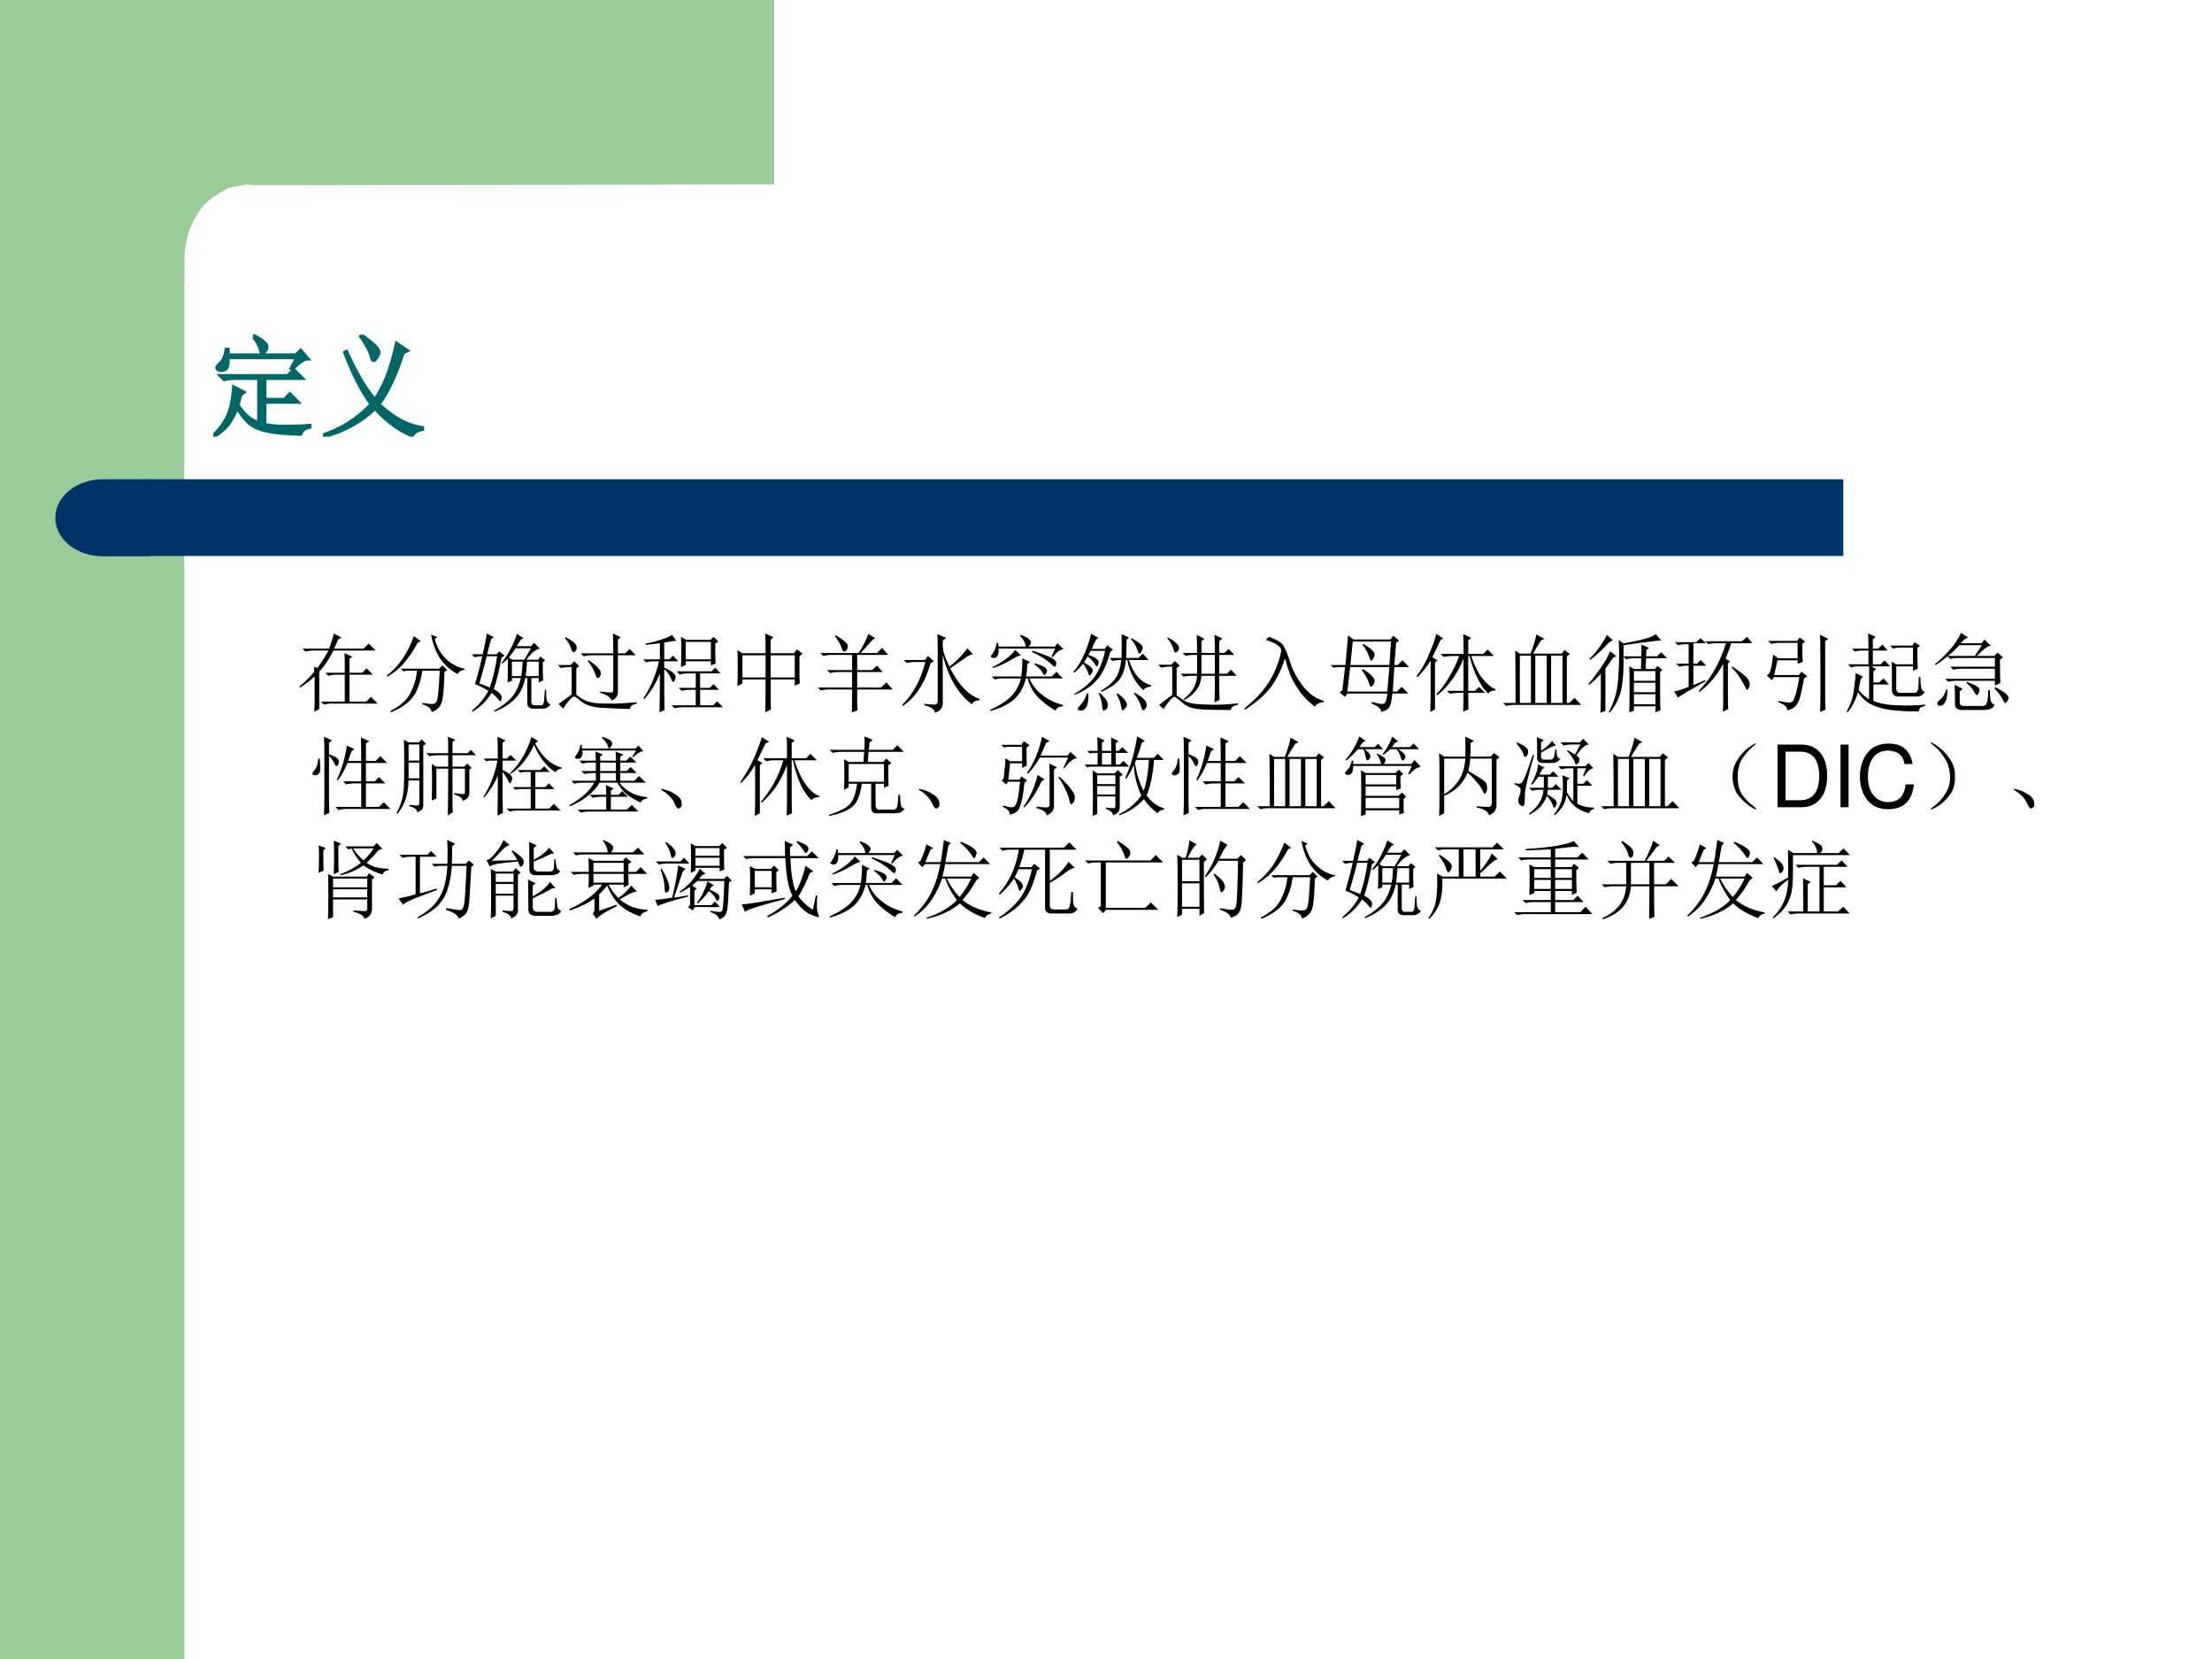 <?xml version="1.0" encoding="UTF-8" standalone="no"?>
<!DOCTYPE svg PUBLIC "-//W3C//DTD SVG 1.1//EN" "http://www.w3.org/Graphics/SVG/1.1/DTD/svg11.dtd">
<svg xmlns="http://www.w3.org/2000/svg" xmlns:xlink="http://www.w3.org/1999/xlink" version="1.1" width="720pt" height="540pt" viewBox="0 0 720 540">
<rect x="0" y="0" width="720" height="540" fill="#808080" stroke="none"/>
<g enable-background="new">
<g>
<g id="Layer-1" data-name="Artifact">
<clipPath id="cp6">
<path transform="matrix(1,0,0,-1,0,540)" d="M 0 0 L 720 0 L 720 540 L 0 540 Z " fill-rule="evenodd"/>
</clipPath>
<g clip-path="url(#cp6)">
<path transform="matrix(1,0,0,-1,0,540)" d="M 0 0 L 720 0 L 720 540 L 0 540 Z " fill="#ffffff" fill-rule="evenodd"/>
</g>
</g>
<g id="Layer-1" data-name="Artifact">
<clipPath id="cp7">
<path transform="matrix(1,0,0,-1,0,540)" d="M 0 0 L 720 0 L 720 540 L 0 540 Z " fill-rule="evenodd"/>
</clipPath>
<g clip-path="url(#cp7)">
<path transform="matrix(1,0,0,-1,0,540)" d="M 0 0 L 60 0 L 60 540 L 0 540 Z " fill="#99cc99" fill-rule="evenodd"/>
</g>
</g>
<g id="Layer-1" data-name="Artifact">
<path transform="matrix(1,0,0,-1,0,540)" d="M 252 540 L 252 479.97 L 83.5 479.72 L 80.25 479.97 L 74.5 478.85 C 72.25 477.72 68.875 475.84 66.75 473.59 C 64.625 471.34 62.875 468.21 61.75 465.34 C 60.625 462.46 60.25 459.59 60 456.71 L 60 448.08 L 36 448.08 L 36 479.97 L 36 540 L 252 540 Z " fill="#99cc99" fill-rule="evenodd"/>
</g>
<g id="Layer-1" data-name="Artifact">
<path transform="matrix(1,0,0,-1,0,540)" d="M 48 359.04 L 600 359.04 L 600 384 L 48 384 Z " fill="#003366" fill-rule="evenodd"/>
</g>
<g id="Layer-1" data-name="Artifact">
<path transform="matrix(1,0,0,-1,0,540)" d="M 48.96 384 L 33.48 384 C 24.931 384 18 378.39 18 371.46 C 18 364.53 24.931 358.92 33.48 358.92 L 48.96 358.92 Z " fill="#003366" fill-rule="evenodd"/>
</g>
<g id="Layer-1" data-name="P">
<clipPath id="cp8">
<path transform="matrix(1,0,0,-1,0,540)" d="M 0 0 L 720 0 L 720 540 L 0 540 Z " fill-rule="evenodd"/>
</clipPath>
<g clip-path="url(#cp8)">
<symbol id="font_9_11ca">
<path d="M .246 .375 C .236 .341 .228 .311 .223 .285 C .249 .243 .279 .208 .312 .18 C .346 .154 .379 .135 .41 .125 L .41 .527 L .191 .527 C .158 .527 .126 .523 .098 .516 L .062 .551 L .672 .551 L .727 .605 L .805 .527 L .465 .527 L .465 .336 L .641 .336 L .691 .387 L .766 .312 L .465 .312 L .465 .109 C .538 .096 .609 .091 .68 .094 C .75 .094 .814 .096 .871 .102 L .871 .086 C .827 .078 .799 .057 .789 .023 C .654 .026 .552 .035 .484 .051 C .419 .064 .366 .087 .324 .121 C .285 .158 .249 .204 .215 .262 C .191 .202 .165 .152 .137 .113 C .108 .077 .065 .039 .008 0 L 0 .012 C .049 .059 .087 .107 .113 .156 C .139 .206 .156 .254 .164 .301 C .174 .35 .181 .4 .184 .449 L .277 .402 L .246 .375 M .363 .902 L .371 .91 C .421 .884 .452 .863 .465 .848 C .478 .835 .484 .822 .484 .809 C .484 .796 .478 .783 .465 .77 C .454 .757 .448 .75 .445 .75 C .435 .75 .428 .762 .426 .785 C .418 .819 .397 .858 .363 .902 M .703 .617 L .754 .715 L .133 .715 C .135 .655 .128 .62 .109 .609 C .094 .602 .082 .598 .074 .598 C .064 .598 .053 .6 .043 .605 C .035 .613 .031 .618 .031 .621 C .031 .632 .042 .646 .062 .664 C .089 .688 .107 .729 .117 .789 L .133 .789 L .133 .738 L .746 .738 L .789 .781 L .855 .703 C .819 .703 .772 .672 .715 .609 L .703 .617 Z "/>
</symbol>
<symbol id="font_9_479">
<path d="M .352 .914 C .401 .88 .439 .85 .465 .824 C .491 .801 .504 .78 .504 .762 C .504 .749 .497 .733 .484 .715 C .474 .697 .465 .688 .457 .688 C .447 .688 .439 .702 .434 .73 C .421 .777 .389 .836 .34 .906 L .352 .914 M .664 .844 L .762 .777 L .723 .758 C .655 .549 .582 .395 .504 .293 C .637 .168 .768 .098 .898 .082 L .898 .066 C .852 .059 .82 .039 .805 .008 C .688 .055 .576 .137 .469 .254 C .341 .132 .186 .047 .004 0 L 0 .016 C .167 .07 .311 .163 .434 .293 C .345 .415 .266 .572 .195 .762 L .211 .77 C .307 .561 .393 .417 .469 .336 C .51 .398 .547 .469 .578 .547 C .609 .628 .638 .727 .664 .844 Z "/>
</symbol>
<use xlink:href="#font_9_11ca" transform="matrix(36.024,0,0,-36.024,69.451,142.138)" fill="#006666"/>
<use xlink:href="#font_9_479" transform="matrix(36.024,0,0,-36.024,105.173,142.138)" fill="#006666"/>
<use xlink:href="#font_9_11ca" stroke-width=".029" stroke-linecap="butt" stroke-miterlimit="10" stroke-linejoin="miter" transform="matrix(36.024,0,0,-36.024,69.451,142.138)" fill="none" stroke="#006666"/>
<use xlink:href="#font_9_479" stroke-width=".029" stroke-linecap="butt" stroke-miterlimit="10" stroke-linejoin="miter" transform="matrix(36.024,0,0,-36.024,105.173,142.138)" fill="none" stroke="#006666"/>
</g>
</g>
<g id="Layer-1" data-name="P">
<clipPath id="cp10">
<path transform="matrix(1,0,0,-1,0,540)" d="M 0 0 L 720 0 L 720 540 L 0 540 Z " fill-rule="evenodd"/>
</clipPath>
<g clip-path="url(#cp10)">
<symbol id="font_9_d58">
<path d="M .172 .465 C .172 .473 .171 .492 .168 .523 L .207 .508 C .251 .562 .294 .63 .336 .711 L .164 .711 C .13 .711 .099 .707 .07 .699 L .035 .734 L .344 .734 C .372 .805 .391 .863 .398 .91 L .488 .863 L .449 .84 C .441 .816 .426 .781 .402 .734 L .746 .734 L .805 .793 L .887 .711 L .395 .711 C .34 .604 .285 .522 .23 .465 L .23 .031 L .172 0 C .174 .042 .176 .079 .176 .113 L .176 .41 C .116 .355 .06 .312 .008 .281 L 0 .293 C .078 .361 .135 .418 .172 .465 M .527 .582 C .527 .6 .526 .633 .523 .68 L .613 .641 L .582 .613 L .582 .453 L .73 .453 L .781 .504 L .855 .43 L .582 .43 L .582 .117 L .777 .117 L .832 .172 L .91 .094 L .379 .094 C .345 .094 .314 .09 .285 .082 L .25 .117 L .527 .117 L .527 .43 L .43 .43 C .396 .43 .365 .426 .336 .418 L .301 .453 L .527 .453 L .527 .582 Z "/>
</symbol>
<symbol id="font_9_836">
<path d="M .316 .887 L .395 .828 L .359 .809 C .315 .725 .266 .651 .211 .586 C .159 .521 .091 .464 .008 .414 L 0 .426 C .068 .48 .128 .544 .18 .617 C .232 .693 .277 .783 .316 .887 M .59 .875 L .559 .855 C .587 .751 .634 .671 .699 .613 C .764 .556 .833 .521 .906 .508 L .906 .496 C .867 .491 .84 .474 .824 .445 C .738 .492 .669 .555 .617 .633 C .568 .711 .534 .802 .516 .906 L .59 .875 M .164 .508 L .609 .508 L .648 .547 L .703 .492 L .672 .469 C .667 .263 .654 .139 .633 .098 C .612 .053 .576 .022 .523 .004 C .516 .046 .479 .076 .414 .094 L .414 .109 C .479 .099 .521 .095 .539 .098 C .56 .098 .576 .112 .586 .141 C .596 .169 .607 .284 .617 .484 L .414 .484 C .398 .372 .367 .277 .32 .199 C .273 .124 .184 .057 .051 0 L .043 .016 C .16 .076 .238 .146 .277 .227 C .319 .31 .344 .396 .352 .484 L .23 .484 L .195 .477 L .164 .508 Z "/>
</symbol>
<symbol id="font_9_1059">
<path d="M .605 .855 L .574 .84 C .556 .814 .539 .788 .523 .762 L .691 .762 L .727 .801 L .793 .734 C .77 .729 .746 .717 .723 .699 C .702 .684 .673 .652 .637 .605 L .773 .605 L .801 .641 L .855 .598 L .828 .574 C .828 .483 .829 .413 .832 .363 L .781 .34 L .781 .391 L .695 .391 L .695 .133 C .69 .089 .708 .069 .75 .074 L .812 .074 C .831 .077 .841 .096 .844 .133 C .846 .169 .849 .21 .852 .254 L .867 .254 C .867 .223 .868 .189 .871 .152 C .876 .116 .892 .094 .918 .086 C .902 .057 .876 .04 .84 .035 L .727 .035 C .669 .033 .643 .059 .648 .113 L .648 .391 L .625 .391 C .602 .284 .559 .201 .496 .141 C .434 .081 .357 .034 .266 0 L .262 .012 C .337 .051 .401 .098 .453 .152 C .508 .21 .548 .289 .574 .391 L .469 .391 L .469 .359 L .418 .34 C .421 .384 .422 .477 .422 .617 C .404 .599 .382 .579 .355 .559 L .348 .566 C .392 .621 .428 .678 .457 .738 C .488 .798 .512 .854 .527 .906 L .605 .855 M .613 .605 C .652 .673 .678 .717 .691 .738 L .512 .738 C .486 .702 .46 .665 .434 .629 L .473 .605 L .613 .605 M .469 .582 L .469 .414 L .578 .414 C .586 .461 .591 .517 .594 .582 L .469 .582 M .645 .582 C .639 .499 .634 .443 .629 .414 L .781 .414 L .781 .582 L .645 .582 M .176 .645 C .163 .587 .134 .482 .09 .328 C .134 .312 .174 .297 .211 .281 C .247 .38 .276 .501 .297 .645 L .176 .645 M .258 .867 L .227 .844 C .216 .807 .201 .749 .18 .668 L .293 .668 L .32 .703 L .383 .652 L .348 .629 C .319 .473 .289 .35 .258 .262 C .294 .243 .319 .225 .332 .207 C .348 .191 .353 .173 .348 .152 C .345 .132 .341 .121 .336 .121 C .328 .121 .319 .129 .309 .145 C .288 .171 .263 .195 .234 .219 C .174 .125 .1 .052 .012 0 L .004 .012 C .09 .085 .154 .161 .195 .242 C .135 .279 .083 .305 .039 .32 C .07 .424 .099 .533 .125 .645 C .094 .645 .064 .641 .035 .633 L 0 .668 L .129 .668 C .155 .785 .171 .866 .176 .91 L .258 .867 Z "/>
</symbol>
<symbol id="font_9_45f7">
<path d="M .348 .559 L .355 .57 C .41 .534 .448 .503 .469 .477 C .492 .453 .503 .432 .5 .414 C .5 .396 .495 .382 .484 .371 C .477 .363 .47 .359 .465 .359 C .454 .359 .444 .376 .434 .41 C .418 .457 .389 .507 .348 .559 M .645 .648 C .645 .763 .643 .84 .641 .879 L .73 .836 L .699 .805 L .699 .648 L .785 .648 L .836 .699 L .906 .625 L .699 .625 L .699 .203 C .699 .174 .693 .152 .68 .137 C .669 .121 .651 .108 .625 .098 C .609 .139 .565 .169 .492 .188 L .492 .203 C .562 .195 .605 .191 .621 .191 C .637 .191 .645 .202 .645 .223 L .645 .625 L .375 .625 C .354 .625 .329 .621 .301 .613 L .266 .648 L .645 .648 M .082 .824 L .09 .836 C .137 .812 .171 .79 .191 .77 C .212 .751 .221 .732 .219 .711 C .219 .693 .214 .68 .203 .672 C .195 .664 .189 .66 .184 .66 C .173 .66 .163 .676 .152 .707 C .139 .749 .116 .788 .082 .824 M .215 .168 C .243 .142 .276 .12 .312 .102 C .352 .083 .402 .072 .465 .066 C .527 .064 .583 .062 .633 .062 C .669 .062 .71 .064 .754 .066 C .801 .069 .855 .073 .918 .078 L .918 .062 C .866 .052 .84 .031 .84 0 C .723 .003 .625 .007 .547 .012 C .471 .014 .411 .023 .367 .039 C .323 .052 .285 .073 .254 .102 C .223 .13 .201 .145 .188 .145 C .177 .145 .159 .13 .133 .102 C .107 .073 .083 .04 .062 .004 L .008 .059 C .055 .092 .105 .129 .16 .168 L .16 .488 L .129 .488 C .095 .488 .064 .484 .035 .477 L 0 .512 L .148 .512 L .191 .555 L .246 .5 L .215 .473 L .215 .168 Z "/>
</symbol>
<symbol id="font_9_303b">
<path d="M .441 .527 C .444 .587 .445 .646 .445 .703 C .445 .763 .444 .822 .441 .879 L .5 .844 L .785 .844 L .82 .879 L .875 .824 L .84 .801 C .84 .681 .841 .603 .844 .566 L .789 .547 L .789 .594 L .496 .594 L .496 .551 L .441 .527 M .496 .82 L .496 .617 L .789 .617 L .789 .82 L .496 .82 M .391 .477 L .797 .477 L .84 .52 L .902 .453 L .664 .453 L .664 .285 L .777 .285 L .82 .328 L .883 .262 L .664 .262 L .664 .082 L .816 .082 L .863 .129 L .93 .059 L .461 .059 C .427 .059 .396 .055 .367 .047 L .332 .082 L .613 .082 L .613 .262 L .543 .262 C .509 .262 .478 .258 .449 .25 L .414 .285 L .613 .285 L .613 .453 L .52 .453 C .486 .453 .454 .449 .426 .441 L .391 .477 M .195 .805 C .161 .799 .107 .793 .031 .785 L .031 .801 C .081 .809 .138 .823 .203 .844 C .271 .865 .315 .884 .336 .902 L .387 .832 C .363 .832 .316 .826 .246 .812 L .246 .617 L .305 .617 L .348 .66 L .41 .594 L .246 .594 L .246 .52 C .301 .496 .336 .475 .352 .457 C .37 .441 .379 .426 .379 .41 C .379 .397 .375 .384 .367 .371 C .362 .361 .357 .355 .352 .355 C .344 .355 .335 .368 .324 .395 C .309 .434 .283 .47 .246 .504 C .246 .233 .247 .074 .25 .027 L .191 0 C .194 .099 .195 .25 .195 .453 C .148 .333 .087 .233 .012 .152 L .004 .164 C .056 .245 .096 .323 .125 .398 C .154 .474 .173 .539 .184 .594 L .129 .594 C .095 .594 .064 .59 .035 .582 L 0 .617 L .195 .617 L .195 .805 Z "/>
</symbol>
<symbol id="font_9_45d">
<path d="M .387 .664 L .387 .406 L .668 .406 L .668 .664 L .387 .664 M .328 .688 C .328 .789 .327 .866 .324 .918 L .418 .875 L .387 .844 L .387 .688 L .66 .688 L .691 .734 L .758 .684 L .723 .652 L .723 .426 C .723 .397 .724 .367 .727 .336 L .668 .312 L .668 .383 L .387 .383 C .387 .185 .388 .069 .391 .035 L .324 0 C .327 .06 .328 .188 .328 .383 L .059 .383 L .059 .336 L 0 .305 C .003 .352 .004 .419 .004 .508 C .004 .596 .003 .668 0 .723 L .059 .688 L .328 .688 M .059 .664 L .059 .406 L .328 .406 L .328 .664 L .059 .664 Z "/>
</symbol>
<symbol id="font_9_35ba">
<path d="M .207 .898 C .259 .867 .296 .841 .316 .82 C .34 .802 .35 .783 .348 .762 C .345 .743 .339 .729 .328 .719 C .318 .711 .31 .707 .305 .707 C .294 .707 .285 .72 .277 .746 C .267 .783 .241 .829 .199 .887 L .207 .898 M .027 .691 L .473 .691 C .53 .777 .568 .852 .586 .914 L .668 .863 C .642 .85 .616 .827 .59 .793 C .561 .759 .53 .725 .496 .691 L .688 .691 L .746 .75 L .82 .668 L .457 .668 L .457 .492 L .629 .492 L .688 .543 L .754 .469 L .457 .469 L .457 .289 L .734 .289 L .797 .348 L .871 .266 L .457 .266 L .457 .129 C .457 .1 .458 .065 .461 .023 L .395 0 C .397 .039 .398 .128 .398 .266 L .129 .266 C .095 .266 .064 .262 .035 .254 L 0 .289 L .398 .289 L .398 .469 L .234 .469 C .201 .469 .169 .465 .141 .457 L .105 .492 L .398 .492 L .398 .668 L .156 .668 C .122 .668 .091 .664 .062 .656 L .027 .691 Z "/>
</symbol>
<symbol id="font_9_2264">
<path d="M .41 .914 L .512 .871 L .473 .84 C .47 .78 .475 .729 .488 .688 C .501 .646 .522 .595 .551 .535 C .652 .618 .721 .69 .758 .75 L .824 .68 C .798 .677 .766 .661 .727 .633 C .685 .604 .629 .565 .559 .516 C .66 .32 .775 .202 .902 .16 L .902 .145 C .853 .142 .823 .126 .812 .098 C .654 .215 .54 .405 .473 .668 L .473 .121 C .475 .056 .444 .016 .379 0 C .382 .036 .341 .065 .258 .086 L .258 .102 C .318 .096 .358 .094 .379 .094 C .402 .094 .414 .109 .414 .141 L .414 .77 C .414 .819 .413 .867 .41 .914 M .008 .078 L 0 .09 C .13 .22 .22 .387 .27 .59 L .148 .59 C .115 .59 .083 .586 .055 .578 L .02 .613 L .266 .613 L .301 .66 L .371 .598 L .332 .578 C .267 .346 .159 .18 .008 .078 Z "/>
</symbol>
<symbol id="font_9_30b1">
<path d="M .715 .633 L .758 .727 L .098 .727 C .103 .69 .099 .661 .086 .641 C .076 .622 .06 .615 .039 .617 C .018 .622 .008 .628 .008 .633 C .008 .638 .01 .643 .016 .648 C .026 .661 .036 .678 .047 .699 C .06 .72 .07 .751 .078 .793 L .094 .793 L .098 .75 L .414 .75 C .411 .794 .389 .836 .348 .875 L .355 .887 C .413 .866 .447 .848 .457 .832 C .47 .819 .477 .809 .477 .801 C .477 .785 .467 .768 .449 .75 L .754 .75 L .785 .789 L .855 .719 C .816 .716 .773 .685 .727 .625 L .715 .633 M .293 .711 L .359 .648 C .339 .646 .297 .626 .234 .59 C .169 .551 .103 .521 .035 .5 L .031 .512 C .086 .538 .135 .568 .18 .602 C .227 .635 .264 .672 .293 .711 M .492 .703 C .622 .661 .702 .63 .73 .609 C .762 .591 .775 .57 .77 .547 C .767 .526 .762 .516 .754 .516 C .746 .516 .736 .522 .723 .535 C .694 .564 .661 .59 .625 .613 C .589 .637 .543 .661 .488 .688 L .492 .703 M .02 .402 L .363 .402 C .374 .488 .378 .559 .375 .613 L .465 .57 L .434 .547 C .431 .492 .427 .444 .422 .402 L .719 .402 L .773 .457 L .848 .379 L .457 .379 C .478 .332 .505 .289 .539 .25 C .576 .211 .618 .176 .668 .145 C .72 .113 .78 .089 .848 .07 L .848 .055 C .803 .052 .775 .035 .762 .004 C .694 .043 .629 .092 .566 .152 C .504 .215 .461 .29 .438 .379 L .418 .379 C .389 .272 .342 .19 .277 .133 C .215 .078 .125 .034 .008 0 L 0 .012 C .12 .069 .204 .125 .254 .18 C .306 .237 .341 .303 .359 .379 L .129 .379 C .108 .379 .083 .375 .055 .367 L .02 .402 M .523 .555 C .596 .531 .638 .513 .648 .5 C .659 .487 .664 .477 .664 .469 C .664 .461 .66 .451 .652 .438 C .645 .424 .639 .418 .637 .418 C .629 .418 .62 .428 .609 .449 C .594 .478 .562 .509 .516 .543 L .523 .555 Z "/>
</symbol>
<symbol id="font_9_2766">
<path d="M .672 .833 L .68 .845 C .74 .811 .776 .786 .789 .771 C .802 .758 .809 .745 .809 .732 C .809 .719 .803 .704 .793 .689 C .785 .673 .779 .665 .773 .665 C .763 .665 .754 .68 .746 .708 C .733 .75 .708 .792 .672 .833 M .207 .896 L .293 .849 L .266 .829 C .25 .801 .233 .764 .215 .72 L .367 .72 L .395 .763 L .461 .712 L .43 .685 C .393 .544 .344 .438 .281 .365 C .221 .292 .133 .232 .016 .185 L .012 .197 C .111 .251 .188 .315 .242 .388 C .299 .464 .342 .566 .371 .697 L .203 .697 C .195 .686 .186 .671 .176 .65 C .228 .632 .26 .616 .273 .603 C .289 .592 .297 .581 .297 .568 C .297 .562 .294 .552 .289 .536 C .284 .523 .279 .517 .273 .517 C .268 .517 .262 .525 .254 .54 C .238 .566 .21 .598 .168 .634 C .152 .608 .138 .585 .125 .564 C .172 .535 .201 .514 .211 .501 C .221 .491 .227 .48 .227 .47 C .227 .457 .221 .444 .211 .431 C .203 .418 .197 .411 .191 .411 C .184 .411 .177 .422 .172 .443 C .161 .477 .142 .512 .113 .548 C .082 .507 .048 .471 .012 .443 L 0 .451 C .052 .51 .096 .583 .133 .669 C .169 .755 .194 .831 .207 .896 M .562 .615 C .565 .734 .565 .827 .562 .892 L .648 .853 L .621 .826 C .618 .755 .617 .685 .617 .615 L .758 .615 L .809 .665 L .879 .591 L .648 .591 C .701 .427 .786 .329 .906 .298 L .906 .283 C .859 .277 .829 .263 .816 .24 C .717 .331 .655 .448 .629 .591 L .613 .591 C .603 .49 .577 .413 .535 .361 C .493 .309 .424 .262 .328 .22 L .32 .232 C .393 .273 .448 .319 .484 .368 C .523 .418 .548 .492 .559 .591 L .551 .591 C .517 .591 .486 .587 .457 .579 L .422 .615 L .562 .615 M .16 .204 L .176 .201 C .178 .141 .173 .094 .16 .06 C .147 .026 .128 .008 .102 .005 C .078 0 .062 .003 .055 .013 C .047 .023 .052 .036 .07 .052 C .089 .07 .104 .09 .117 .111 C .133 .134 .147 .165 .16 .204 M .504 .197 L .516 .204 C .562 .168 .592 .139 .605 .118 C .618 .098 .625 .082 .625 .072 C .625 .056 .618 .042 .605 .029 C .592 .013 .583 .005 .578 .005 C .568 .005 .561 .018 .559 .044 C .553 .086 .535 .137 .504 .197 M .707 .201 L .715 .212 C .785 .168 .826 .137 .836 .118 C .849 .1 .855 .085 .855 .072 C .855 .053 .85 .038 .84 .025 C .829 .012 .822 .005 .816 .005 C .806 .005 .797 .021 .789 .052 C .776 .099 .749 .148 .707 .201 M .297 .201 L .309 .208 C .361 .159 .389 .125 .395 .107 C .4 .089 .402 .074 .402 .064 C .402 .043 .396 .027 .383 .017 C .37 .007 .361 .001 .355 .001 C .345 .001 .339 .018 .336 .052 C .333 .099 .32 .148 .297 .201 Z "/>
</symbol>
<symbol id="font_9_460b">
<path d="M .504 .641 L .504 .422 L .66 .422 L .66 .641 L .504 .641 M .453 .422 L .453 .641 L .414 .641 C .38 .641 .349 .637 .32 .629 L .285 .664 L .453 .664 C .453 .734 .452 .805 .449 .875 L .539 .828 L .504 .801 L .504 .664 L .66 .664 C .66 .737 .659 .807 .656 .875 L .746 .832 L .711 .801 L .711 .664 L .773 .664 L .82 .711 L .887 .641 L .711 .641 L .711 .422 L .801 .422 L .848 .469 L .914 .398 L .711 .398 C .711 .247 .712 .154 .715 .117 L .656 .09 C .659 .142 .66 .245 .66 .398 L .504 .398 C .496 .276 .43 .182 .305 .117 L .297 .129 C .396 .202 .448 .292 .453 .398 L .391 .398 C .357 .398 .326 .395 .297 .387 L .262 .422 L .453 .422 M .105 .836 L .113 .844 C .163 .818 .197 .794 .215 .773 C .236 .755 .245 .737 .242 .719 C .24 .701 .233 .688 .223 .68 C .212 .672 .206 .668 .203 .668 C .193 .668 .184 .684 .176 .715 C .165 .754 .142 .794 .105 .836 M .215 .172 C .243 .148 .277 .125 .316 .102 C .358 .081 .418 .069 .496 .066 C .577 .061 .652 .06 .723 .062 C .796 .065 .865 .07 .93 .078 L .93 .062 C .87 .047 .842 .026 .848 0 C .728 0 .63 .001 .555 .004 C .482 .007 .424 .014 .383 .027 C .341 .04 .301 .065 .262 .102 C .223 .135 .199 .152 .191 .152 C .184 .155 .169 .146 .148 .125 C .128 .104 .099 .066 .062 .012 L .012 .059 C .056 .095 .107 .134 .164 .176 L .164 .504 L .129 .504 C .095 .504 .064 .5 .035 .492 L 0 .527 L .152 .527 L .195 .57 L .25 .516 L .215 .488 L .215 .172 Z "/>
</symbol>
<symbol id="font_9_795">
<path d="M .25 .812 L .285 .848 C .382 .814 .44 .776 .461 .734 C .482 .695 .507 .633 .535 .547 C .561 .461 .608 .372 .676 .281 C .746 .19 .828 .13 .922 .102 L .922 .086 C .878 .086 .844 .069 .82 .035 C .755 .085 .701 .138 .656 .195 C .612 .255 .576 .315 .547 .375 C .521 .435 .496 .509 .473 .598 C .436 .478 .384 .37 .316 .273 C .249 .18 .146 .089 .008 0 L 0 .016 C .117 .107 .21 .204 .277 .309 C .348 .415 .397 .535 .426 .668 C .434 .699 .421 .727 .387 .75 C .355 .773 .31 .794 .25 .812 Z "/>
</symbol>
<symbol id="font_9_21fd">
<path d="M .762 .805 L .742 .547 L .781 .547 L .836 .602 L .914 .523 L .742 .523 L .723 .238 L .773 .238 L .828 .293 L .906 .215 L .719 .215 C .714 .168 .708 .132 .703 .105 C .698 .079 .686 .057 .668 .039 C .65 .021 .622 .008 .586 0 C .594 .034 .557 .066 .477 .098 L .48 .117 C .548 .099 .59 .091 .605 .094 C .624 .096 .635 .105 .641 .121 C .648 .139 .655 .171 .66 .215 L .195 .215 L .168 .176 L .105 .227 L .137 .254 L .168 .523 L .086 .523 L .031 .516 L 0 .547 L .172 .547 L .203 .891 L .266 .844 L .695 .844 L .73 .887 L .797 .832 L .762 .805 M .684 .547 L .703 .82 L .258 .82 L .23 .547 L .684 .547 M .66 .238 L .684 .523 L .227 .523 L .195 .238 L .66 .238 M .379 .793 C .441 .757 .479 .729 .492 .711 C .505 .695 .512 .681 .512 .668 C .512 .652 .507 .637 .496 .621 C .488 .605 .482 .598 .477 .598 C .466 .598 .457 .612 .449 .641 C .436 .685 .41 .732 .371 .781 L .379 .793 M .375 .5 C .438 .461 .475 .431 .488 .41 C .504 .392 .512 .376 .512 .363 C .512 .348 .507 .332 .496 .316 C .486 .301 .478 .293 .473 .293 C .462 .293 .453 .309 .445 .34 C .43 .387 .402 .436 .363 .488 L .375 .5 Z "/>
</symbol>
<symbol id="font_9_583">
<path d="M .16 0 C .163 .083 .164 .148 .164 .195 L .164 .598 C .122 .53 .072 .466 .012 .406 L 0 .418 C .06 .493 .111 .583 .152 .688 C .197 .794 .223 .868 .23 .91 L .312 .855 L .281 .84 C .24 .754 .207 .686 .184 .637 L .246 .602 L .215 .574 L .215 .031 L .16 0 M .602 .184 C .602 .134 .603 .083 .605 .031 L .543 .004 C .546 .087 .547 .143 .547 .172 L .547 .223 L .484 .223 C .451 .223 .419 .219 .391 .211 L .355 .246 L .547 .246 L .547 .621 C .508 .525 .462 .441 .41 .371 C .358 .301 .302 .242 .242 .195 L .23 .207 C .28 .254 .329 .32 .379 .406 C .431 .492 .47 .574 .496 .652 L .41 .652 C .376 .652 .345 .648 .316 .641 L .281 .676 L .547 .676 L .547 .793 C .547 .819 .546 .857 .543 .906 L .637 .863 L .602 .836 L .602 .676 L .777 .676 L .828 .727 L .902 .652 L .637 .652 C .673 .543 .717 .454 .77 .387 C .824 .322 .874 .281 .918 .266 L .918 .25 C .876 .25 .849 .238 .836 .215 C .799 .243 .759 .299 .715 .383 C .673 .466 .641 .556 .617 .652 L .602 .652 L .602 .246 L .68 .246 L .727 .293 L .797 .223 L .602 .223 L .602 .184 Z "/>
</symbol>
<symbol id="font_9_3e70">
<path d="M .145 .035 C .145 .342 .143 .546 .141 .645 L .195 .609 L .32 .609 C .354 .698 .376 .772 .387 .832 L .48 .781 L .441 .762 C .4 .697 .368 .646 .348 .609 L .684 .609 L .715 .652 L .777 .605 L .742 .574 L .742 .035 L .77 .035 L .832 .094 L .91 .012 L .117 .012 C .091 .012 .064 .008 .035 0 L 0 .035 L .145 .035 M .195 .586 L .195 .035 L .324 .035 L .324 .586 L .195 .586 M .375 .586 L .375 .035 L .508 .035 L .508 .586 L .375 .586 M .559 .586 L .559 .035 L .691 .035 L .691 .586 L .559 .586 Z "/>
</symbol>
<symbol id="font_9_15da">
<path d="M .531 .215 L .531 .098 L .781 .098 L .781 .215 L .531 .215 M .238 .008 C .262 .049 .284 .102 .305 .164 C .328 .227 .342 .307 .348 .406 C .355 .505 .359 .592 .359 .668 C .357 .743 .355 .802 .355 .844 L .41 .805 C .546 .831 .637 .852 .684 .867 C .733 .883 .767 .898 .785 .914 L .848 .84 C .819 .84 .779 .836 .727 .828 C .674 .823 .569 .809 .41 .785 L .41 .656 L .617 .656 C .62 .711 .62 .757 .617 .793 L .707 .754 L .676 .73 L .672 .656 L .801 .656 L .848 .703 L .918 .633 L .672 .633 L .668 .508 L .773 .508 L .805 .543 L .863 .496 L .836 .477 L .836 .172 C .836 .115 .837 .066 .84 .027 L .781 .004 L .781 .074 L .531 .074 L .531 .023 L .477 .004 C .479 .066 .48 .161 .48 .289 C .48 .419 .479 .503 .477 .539 L .531 .508 L .613 .508 L .617 .633 L .52 .633 C .491 .633 .465 .629 .441 .621 L .41 .652 C .413 .509 .405 .387 .387 .285 C .368 .186 .323 .091 .25 0 L .238 .008 M .531 .484 L .531 .371 L .781 .371 L .781 .484 L .531 .484 M .531 .348 L .531 .238 L .781 .238 L .781 .348 L .531 .348 M .215 .906 L .285 .844 C .259 .833 .225 .805 .184 .758 C .139 .711 .085 .663 .02 .613 L .012 .625 C .064 .677 .108 .73 .145 .785 C .184 .842 .207 .883 .215 .906 M .254 .715 L .328 .656 L .289 .641 C .255 .591 .225 .548 .199 .512 L .199 .02 L .141 0 C .143 .062 .145 .115 .145 .156 L .145 .453 C .1 .401 .055 .358 .008 .324 L 0 .336 C .026 .362 .059 .402 .098 .457 C .139 .512 .173 .561 .199 .605 C .225 .652 .243 .689 .254 .715 Z "/>
</symbol>
<symbol id="font_9_29df">
<path d="M .008 .809 L .258 .809 L .305 .855 L .371 .797 L .223 .797 L .223 .559 L .266 .559 L .309 .602 L .371 .535 L .223 .535 L .223 .309 L .359 .367 L .363 .352 C .197 .26 .09 .198 .043 .164 L 0 .234 C .055 .247 .111 .266 .168 .289 L .168 .535 L .152 .535 C .118 .535 .087 .531 .059 .523 L .023 .559 L .168 .559 L .168 .785 L .137 .785 C .103 .785 .072 .781 .043 .773 L .008 .809 M .625 .559 L .625 .199 C .625 .129 .626 .073 .629 .031 L .566 0 L .57 .094 C .57 .143 .57 .297 .57 .555 C .492 .414 .4 .306 .293 .23 L .285 .242 C .431 .391 .536 .576 .602 .797 L .492 .797 C .458 .797 .427 .793 .398 .785 L .363 .82 L .789 .82 L .848 .871 L .91 .797 L .664 .797 C .643 .734 .621 .674 .598 .617 L .648 .586 L .625 .559 M .676 .527 C .775 .46 .833 .413 .852 .387 C .87 .363 .879 .341 .879 .32 C .879 .305 .875 .289 .867 .273 C .859 .26 .854 .254 .852 .254 C .844 .254 .837 .262 .832 .277 C .819 .303 .801 .336 .777 .375 C .757 .414 .72 .461 .668 .516 L .676 .527 Z "/>
</symbol>
<symbol id="font_9_1545">
<path d="M .68 .824 L .68 .184 C .68 .134 .681 .082 .684 .027 L .621 0 C .624 .081 .625 .15 .625 .207 C .625 .608 .624 .839 .621 .898 L .715 .852 L .68 .824 M .414 .793 C .414 .689 .415 .618 .418 .582 L .359 .562 L .359 .602 L .125 .602 L .086 .43 L .375 .43 L .406 .469 L .473 .414 L .434 .391 C .421 .31 .406 .241 .391 .184 C .375 .126 .355 .087 .332 .066 C .309 .043 .277 .027 .238 .02 C .241 .056 .207 .087 .137 .113 L .137 .129 C .191 .118 .23 .112 .254 .109 C .277 .109 .294 .116 .305 .129 C .315 .142 .327 .171 .34 .215 C .353 .262 .366 .326 .379 .406 L .086 .406 L .059 .371 L 0 .426 C .021 .434 .036 .457 .047 .496 C .057 .535 .066 .592 .074 .668 L .133 .625 L .359 .625 L .359 .805 L .145 .805 C .111 .805 .079 .801 .051 .793 L .016 .828 L .355 .828 L .383 .867 L .445 .82 L .414 .793 Z "/>
</symbol>
<symbol id="font_9_43a7">
<path d="M .527 .273 L .527 .512 L .523 .59 L .578 .559 L .773 .559 L .773 .754 L .633 .754 C .599 .754 .568 .75 .539 .742 L .504 .777 L .766 .777 L .789 .816 L .852 .777 L .824 .75 C .824 .625 .826 .544 .828 .508 L .773 .484 L .773 .535 L .578 .535 L .578 .293 C .573 .246 .59 .224 .629 .227 L .793 .227 C .819 .229 .833 .254 .836 .301 C .839 .348 .84 .384 .84 .41 L .859 .41 C .859 .363 .862 .324 .867 .293 C .872 .264 .887 .246 .91 .238 C .889 .199 .854 .181 .805 .184 L .613 .184 C .553 .181 .525 .211 .527 .273 M .254 .742 C .254 .815 .253 .874 .25 .918 L .336 .879 L .305 .848 L .305 .742 L .367 .742 L .418 .789 L .477 .719 L .305 .719 L .305 .559 L .395 .559 L .441 .605 L .508 .535 L .289 .535 L .344 .504 L .312 .477 L .312 .348 L .379 .348 L .43 .395 L .492 .324 L .312 .324 L .312 .133 C .385 .102 .479 .085 .594 .082 C .711 .077 .818 .079 .914 .09 L .914 .074 C .867 .066 .842 .046 .84 .012 C .764 .009 .677 .012 .578 .02 C .482 .027 .395 .047 .316 .078 C .241 .109 .18 .161 .133 .234 C .102 .135 .061 .057 .012 0 L 0 .008 C .047 .091 .076 .178 .086 .27 C .099 .363 .105 .426 .105 .457 L .191 .414 C .178 .409 .168 .395 .16 .371 C .155 .35 .148 .312 .141 .258 C .182 .208 .223 .173 .262 .152 L .262 .535 L .125 .535 C .104 .535 .079 .531 .051 .523 L .016 .559 L .254 .559 L .254 .719 L .172 .719 C .151 .719 .126 .715 .098 .707 L .062 .742 L .254 .742 Z "/>
</symbol>
<symbol id="font_9_1655">
<path d="M .285 .754 C .243 .707 .199 .665 .152 .629 L .465 .629 L .547 .754 L .285 .754 M .758 .586 C .758 .451 .759 .359 .762 .312 L .699 .285 L .699 .34 L .25 .34 C .216 .34 .185 .336 .156 .328 L .121 .363 L .699 .363 L .699 .48 L .309 .48 C .275 .48 .243 .477 .215 .469 L .18 .504 L .699 .504 L .699 .605 L .258 .605 C .229 .605 .203 .602 .18 .594 L .148 .625 C .109 .591 .062 .557 .008 .523 L 0 .535 C .039 .564 .081 .602 .125 .648 C .172 .695 .21 .74 .238 .781 C .267 .823 .289 .862 .305 .898 L .387 .844 C .363 .839 .335 .816 .301 .777 L .543 .777 L .578 .82 L .652 .746 C .639 .749 .62 .741 .594 .723 C .57 .707 .535 .676 .488 .629 L .691 .629 L .73 .668 L .793 .613 L .758 .586 M .148 .238 C .146 .168 .137 .12 .121 .094 C .108 .068 .092 .053 .074 .051 C .056 .048 .043 .051 .035 .059 C .03 .066 .027 .073 .027 .078 C .027 .089 .039 .103 .062 .121 C .091 .142 .115 .181 .133 .238 L .148 .238 M .375 .328 C .44 .302 .48 .283 .496 .27 C .512 .257 .52 .243 .52 .23 C .52 .22 .516 .207 .508 .191 C .5 .178 .495 .172 .492 .172 C .482 .172 .471 .184 .461 .207 C .443 .241 .411 .277 .367 .316 L .375 .328 M .691 .254 L .703 .266 C .779 .227 .823 .198 .836 .18 C .852 .164 .859 .151 .859 .141 C .859 .13 .854 .117 .844 .102 C .833 .089 .826 .082 .82 .082 C .812 .082 .803 .094 .793 .117 C .777 .154 .743 .199 .691 .254 M .234 .07 C .234 .172 .233 .246 .23 .293 L .324 .246 L .289 .215 L .289 .094 C .289 .062 .306 .047 .34 .047 L .543 .047 C .582 .044 .604 .061 .609 .098 C .617 .134 .621 .178 .621 .23 L .641 .23 C .641 .165 .645 .122 .652 .102 C .663 .081 .677 .066 .695 .059 C .677 .02 .637 0 .574 0 L .312 0 C .26 0 .234 .023 .234 .07 Z "/>
</symbol>
<use xlink:href="#font_9_d58" transform="matrix(27.96,0,0,-27.96,97.487,231.642)"/>
<use xlink:href="#font_9_836" transform="matrix(27.96,0,0,-27.96,125.884,231.86)"/>
<use xlink:href="#font_9_1059" transform="matrix(27.96,0,0,-27.96,153.516,231.642)"/>
<use xlink:href="#font_9_45f7" transform="matrix(27.96,0,0,-27.96,181.585,230.768)"/>
<use xlink:href="#font_9_303b" transform="matrix(27.96,0,0,-27.96,209.327,231.86)"/>
<use xlink:href="#font_9_45d" transform="matrix(27.96,0,0,-27.96,240.017,231.86)"/>
<use xlink:href="#font_9_35ba" transform="matrix(27.96,0,0,-27.96,266.23,231.86)"/>
<use xlink:href="#font_9_2264" transform="matrix(27.96,0,0,-27.96,293.644,231.97)"/>
<use xlink:href="#font_9_30b1" transform="matrix(27.96,0,0,-27.96,322.259,231.424)"/>
<use xlink:href="#font_9_2766" transform="matrix(27.96,0,0,-27.96,349.345,231.351)"/>
<use xlink:href="#font_9_460b" transform="matrix(27.96,0,0,-27.96,376.978,231.096)"/>
<use xlink:href="#font_9_795" transform="matrix(27.96,0,0,-27.96,405.047,230.987)"/>
<use xlink:href="#font_9_21fd" transform="matrix(27.96,0,0,-27.96,433.116,231.751)"/>
<use xlink:href="#font_9_583" transform="matrix(27.96,0,0,-27.96,461.076,231.751)"/>
<use xlink:href="#font_9_3e70" transform="matrix(27.96,0,0,-27.96,489.255,229.785)"/>
<use xlink:href="#font_9_15da" transform="matrix(27.96,0,0,-27.96,516.996,231.97)"/>
<use xlink:href="#font_9_29df" transform="matrix(27.96,0,0,-27.96,544.956,231.642)"/>
<use xlink:href="#font_9_1545" transform="matrix(27.96,0,0,-27.96,575.075,231.751)"/>
<use xlink:href="#font_9_43a7" transform="matrix(27.96,0,0,-27.96,601.069,231.86)"/>
<use xlink:href="#font_9_1655" transform="matrix(27.96,0,0,-27.96,629.794,231.096)"/>
</g>
</g>
<g id="Layer-1" data-name="P">
<clipPath id="cp11">
<path transform="matrix(1,0,0,-1,0,540)" d="M 0 0 L 720 0 L 720 540 L 0 540 Z " fill-rule="evenodd"/>
</clipPath>
<g clip-path="url(#cp11)">
<symbol id="font_9_1657">
<path d="M .57 .633 C .57 .773 .569 .865 .566 .906 L .664 .863 L .625 .836 L .625 .633 L .738 .633 L .793 .688 L .871 .609 L .625 .609 L .625 .395 L .727 .395 L .777 .445 L .852 .371 L .625 .371 L .625 .098 L .777 .098 L .832 .152 L .91 .074 L .398 .074 C .365 .074 .333 .07 .305 .062 L .27 .098 L .57 .098 L .57 .371 L .488 .371 C .454 .371 .423 .367 .395 .359 L .359 .395 L .57 .395 L .57 .609 L .41 .609 C .376 .526 .339 .458 .297 .406 L .285 .414 C .316 .477 .342 .546 .363 .621 C .384 .699 .397 .763 .402 .812 L .492 .77 L .457 .746 L .418 .633 L .57 .633 M .086 .66 C .094 .582 .095 .533 .09 .512 C .085 .493 .076 .48 .062 .473 C .052 .467 .043 .465 .035 .465 C .03 .465 .022 .466 .012 .469 C .004 .474 0 .478 0 .48 C 0 .491 .009 .507 .027 .527 C .051 .556 .065 .6 .07 .66 L .086 .66 M .195 .711 C .237 .695 .267 .681 .285 .668 C .303 .655 .311 .638 .309 .617 C .306 .596 .299 .582 .289 .574 C .279 .566 .268 .577 .258 .605 C .245 .634 .224 .663 .195 .691 L .195 .172 C .195 .128 .197 .079 .199 .027 L .137 0 C .139 .076 .141 .143 .141 .203 L .141 .754 C .141 .798 .139 .852 .137 .914 L .23 .871 L .195 .844 L .195 .711 Z "/>
</symbol>
<symbol id="font_9_36ea">
<path d="M .672 .258 C .737 .25 .773 .246 .781 .246 C .792 .249 .797 .257 .797 .27 L .797 .543 L .652 .543 L .652 .117 C .652 .091 .654 .064 .656 .035 L .598 0 C .6 .094 .602 .275 .602 .543 L .465 .543 L .465 .195 L .41 .172 C .413 .242 .414 .315 .414 .391 C .414 .469 .413 .538 .41 .598 L .461 .566 L .602 .566 L .602 .699 L .477 .699 C .443 .699 .411 .695 .383 .688 L .348 .723 L .602 .723 C .602 .757 .602 .789 .602 .82 C .602 .852 .6 .883 .598 .914 L .684 .879 L .652 .852 L .652 .723 L .828 .723 L .867 .762 L .926 .699 L .652 .699 L .652 .566 L .789 .566 L .824 .602 L .875 .551 L .848 .531 L .848 .258 C .848 .237 .842 .22 .832 .207 C .824 .194 .803 .181 .77 .168 C .77 .199 .737 .224 .672 .242 L .672 .258 M .141 .824 L .141 .637 L .266 .637 L .266 .824 L .141 .824 M .141 .613 L .141 .43 L .266 .43 L .266 .613 L .141 .613 M .152 .121 C .199 .116 .229 .113 .242 .113 C .258 .116 .266 .124 .266 .137 L .266 .406 L .141 .406 C .138 .315 .126 .241 .105 .184 C .085 .126 .053 .07 .012 .016 L 0 .023 C .029 .078 .049 .129 .062 .176 C .076 .225 .083 .277 .086 .332 C .089 .389 .09 .478 .09 .598 C .09 .72 .089 .814 .086 .879 L .141 .848 L .258 .848 L .293 .883 L .344 .832 L .312 .809 L .312 .125 C .312 .102 .309 .085 .301 .074 C .293 .061 .273 .048 .242 .035 C .242 .066 .212 .09 .152 .105 L .152 .121 Z "/>
</symbol>
<symbol id="font_9_1e43">
<path d="M .559 .914 L .637 .867 L .602 .84 C .682 .686 .785 .592 .91 .559 L .91 .547 C .876 .544 .853 .53 .84 .504 C .73 .577 .647 .684 .59 .824 C .52 .671 .428 .557 .316 .484 L .309 .492 C .423 .602 .507 .742 .559 .914 M .398 .531 L .664 .531 L .707 .574 L .773 .508 L .605 .508 L .605 .332 L .719 .332 L .762 .375 L .828 .309 L .605 .309 L .605 .082 L .766 .082 L .82 .137 L .898 .059 L .398 .059 C .365 .059 .333 .055 .305 .047 L .27 .082 L .551 .082 L .551 .309 L .41 .309 L .375 .301 L .344 .332 L .551 .332 L .551 .508 L .465 .508 L .43 .5 L .398 .531 M .223 .508 C .223 .245 .224 .086 .227 .031 L .164 0 C .167 .12 .168 .275 .168 .465 C .126 .368 .073 .284 .008 .211 L 0 .219 C .078 .339 .133 .479 .164 .641 L .07 .641 L .035 .633 L .004 .664 L .168 .664 C .168 .766 .167 .85 .164 .918 L .258 .875 L .223 .848 L .223 .664 L .273 .664 L .316 .707 L .383 .641 L .223 .641 L .223 .531 C .27 .51 .299 .492 .312 .477 C .328 .461 .336 .447 .336 .434 C .336 .421 .332 .408 .324 .395 C .319 .382 .315 .375 .312 .375 C .305 .375 .296 .388 .285 .414 C .267 .451 .246 .482 .223 .508 Z "/>
</symbol>
<symbol id="font_9_e8e">
<path d="M .359 .461 L .359 .371 L .543 .371 L .543 .461 L .359 .461 M .734 .652 L .777 .723 L .152 .723 C .158 .694 .155 .671 .145 .652 C .134 .634 .118 .625 .098 .625 C .077 .628 .066 .633 .066 .641 C .066 .648 .072 .659 .082 .672 C .105 .698 .121 .737 .129 .789 L .145 .789 L .148 .746 L .773 .746 L .805 .781 L .863 .715 C .827 .712 .788 .689 .746 .645 L .734 .652 M .379 .871 L .387 .883 C .447 .862 .48 .845 .488 .832 C .496 .822 .5 .812 .5 .805 C .5 .792 .495 .779 .484 .766 C .477 .753 .471 .746 .469 .746 C .461 .746 .454 .757 .449 .777 C .439 .806 .415 .837 .379 .871 M .117 .605 L .309 .605 C .309 .639 .307 .674 .305 .711 L .391 .676 L .359 .652 L .359 .605 L .543 .605 C .543 .639 .542 .674 .539 .711 L .629 .676 L .594 .648 L .594 .605 L .664 .605 L .711 .652 L .781 .582 L .594 .582 L .594 .484 L .668 .484 L .715 .531 L .785 .461 L .594 .461 L .594 .371 L .758 .371 L .812 .426 L .891 .348 L .582 .348 C .626 .293 .678 .251 .738 .223 C .801 .197 .857 .182 .906 .18 L .906 .164 C .87 .161 .845 .146 .832 .117 C .777 .141 .725 .171 .676 .207 C .629 .246 .59 .293 .559 .348 L .352 .348 C .318 .288 .27 .234 .207 .188 C .147 .141 .081 .103 .008 .074 L 0 .086 C .076 .128 .137 .171 .184 .215 C .233 .262 .268 .306 .289 .348 L .152 .348 C .118 .348 .087 .344 .059 .336 L .023 .371 L .309 .371 L .309 .461 L .27 .461 C .236 .461 .204 .457 .176 .449 L .141 .484 L .309 .484 L .309 .582 L .246 .582 C .212 .582 .181 .578 .152 .57 L .117 .605 M .359 .582 L .359 .484 L .543 .484 L .543 .582 L .359 .582 M .238 .207 L .43 .207 C .43 .243 .428 .281 .426 .32 L .516 .281 L .484 .254 L .484 .207 L .574 .207 L .617 .25 L .684 .184 L .484 .184 L .484 .035 L .672 .035 L .727 .09 L .805 .012 L .227 .012 C .193 .012 .161 .008 .133 0 L .098 .035 L .43 .035 L .43 .184 L .367 .184 C .333 .184 .302 .18 .273 .172 L .238 .207 Z "/>
</symbol>
<symbol id="font_9_1c3">
<path d="M .152 .066 C .129 .121 .078 .172 0 .219 L .004 .23 C .064 .217 .109 .201 .141 .18 C .174 .161 .198 .145 .211 .129 C .227 .113 .236 .092 .238 .066 C .243 .04 .24 .023 .227 .016 C .216 .005 .208 0 .203 0 C .188 0 .171 .022 .152 .066 Z "/>
</symbol>
<symbol id="font_9_541">
<path d="M .598 .191 C .598 .126 .599 .073 .602 .031 L .539 .004 C .542 .066 .543 .126 .543 .184 L .543 .59 C .496 .473 .448 .382 .398 .316 C .352 .254 .302 .201 .25 .156 L .238 .164 C .285 .216 .333 .284 .383 .367 C .432 .453 .471 .547 .5 .648 L .395 .648 C .361 .648 .329 .645 .301 .637 L .266 .672 L .543 .672 L .543 .785 C .543 .829 .542 .875 .539 .922 L .633 .879 L .598 .848 L .598 .672 L .766 .672 L .816 .723 L .891 .648 L .629 .648 C .668 .529 .714 .432 .766 .359 C .82 .289 .871 .247 .918 .234 L .918 .219 C .874 .219 .844 .207 .828 .184 C .768 .243 .721 .315 .688 .398 C .654 .482 .629 .565 .613 .648 L .598 .648 L .598 .191 M .227 .59 L .227 .031 L .168 0 C .171 .065 .172 .12 .172 .164 L .172 .594 C .125 .513 .07 .443 .008 .383 L 0 .395 C .073 .499 .13 .602 .172 .703 C .214 .805 .24 .876 .25 .918 L .336 .863 L .293 .844 C .251 .755 .22 .69 .199 .648 L .258 .617 L .227 .59 Z "/>
</symbol>
<symbol id="font_9_77b">
<path d="M .23 .605 L .23 .398 L .641 .398 L .641 .605 L .23 .605 M .176 .305 C .178 .375 .18 .438 .18 .492 C .18 .547 .178 .603 .176 .66 L .23 .629 L .402 .629 L .41 .746 L .137 .746 C .103 .746 .072 .742 .043 .734 L .008 .77 L .414 .77 C .417 .827 .417 .879 .414 .926 L .508 .887 L .473 .855 L .465 .77 L .742 .77 L .797 .824 L .871 .746 L .461 .746 L .453 .629 L .633 .629 L .668 .668 L .727 .613 L .691 .59 L .691 .504 C .691 .444 .693 .393 .695 .352 L .641 .328 L .641 .375 L .543 .375 L .543 .129 C .543 .09 .559 .072 .59 .074 L .746 .074 C .772 .074 .788 .085 .793 .105 C .801 .129 .806 .176 .809 .246 L .828 .246 C .828 .207 .831 .171 .836 .137 C .841 .105 .855 .089 .879 .086 C .863 .049 .824 .031 .762 .031 L .551 .031 C .509 .031 .49 .056 .492 .105 L .492 .375 L .383 .375 C .365 .237 .326 .146 .266 .102 C .208 .057 .121 .023 .004 0 L 0 .012 C .104 .046 .18 .082 .227 .121 C .276 .163 .31 .247 .328 .375 L .23 .375 L .23 .332 L .176 .305 Z "/>
</symbol>
<symbol id="font_9_1555">
<path d="M .523 .844 C .503 .799 .48 .75 .457 .695 L .77 .695 L .805 .738 L .883 .664 C .841 .664 .792 .625 .734 .547 L .723 .551 L .777 .672 L .449 .672 C .402 .591 .355 .529 .309 .484 L .297 .492 C .341 .552 .379 .621 .41 .699 C .441 .78 .462 .852 .473 .914 L .562 .863 L .523 .844 M .469 .395 C .404 .259 .336 .158 .266 .09 L .258 .098 C .339 .217 .393 .341 .422 .469 L .504 .418 L .469 .395 M .562 .504 C .562 .522 .561 .555 .559 .602 L .648 .559 L .613 .531 L .613 .117 C .616 .06 .587 .021 .527 0 C .525 .036 .486 .064 .41 .082 L .41 .102 C .486 .091 .53 .089 .543 .094 C .559 .099 .565 .118 .562 .152 L .562 .504 M .676 .449 C .73 .402 .775 .355 .809 .309 C .845 .262 .861 .225 .855 .199 C .853 .173 .846 .155 .836 .145 C .826 .134 .819 .129 .816 .129 C .806 .129 .798 .143 .793 .172 C .785 .211 .77 .254 .746 .301 C .725 .35 .698 .397 .664 .441 L .676 .449 M .102 .605 L .082 .414 L .211 .414 L .234 .453 L .301 .406 L .27 .379 C .262 .309 .254 .251 .246 .207 C .238 .165 .227 .125 .211 .086 C .195 .044 .158 .018 .098 .008 C .1 .044 .073 .074 .016 .098 L .02 .113 C .048 .105 .074 .099 .098 .094 C .124 .091 .142 .094 .152 .102 C .165 .112 .177 .137 .188 .176 C .198 .215 .208 .286 .219 .391 L .078 .391 L .055 .359 L .004 .406 L .027 .426 C .04 .535 .047 .615 .047 .664 L .105 .629 L .242 .629 L .242 .797 L .066 .797 L .031 .789 L 0 .82 L .234 .82 L .262 .863 L .328 .816 L .293 .785 C .293 .694 .294 .625 .297 .578 L .242 .551 L .242 .605 L .102 .605 Z "/>
</symbol>
<symbol id="font_9_1b93">
<path d="M .473 .441 C .535 .572 .582 .733 .613 .926 L .703 .875 L .668 .855 C .652 .798 .633 .738 .609 .676 L .805 .676 L .852 .723 L .922 .652 L .809 .652 C .796 .48 .767 .342 .723 .238 C .788 .155 .855 .105 .926 .09 L .926 .074 C .884 .069 .859 .055 .852 .031 C .789 .076 .736 .13 .691 .195 C .605 .104 .51 .042 .406 .008 L .402 .02 C .517 .079 .603 .152 .66 .238 C .605 .366 .577 .484 .574 .594 C .543 .523 .513 .47 .484 .434 L .473 .441 M .602 .652 L .586 .617 C .609 .482 .643 .374 .688 .293 C .719 .374 .74 .493 .75 .652 L .602 .652 M .203 .734 L .203 .598 L .312 .598 L .312 .734 L .203 .734 M .148 .473 L .148 .371 L .359 .371 L .359 .473 L .148 .473 M .148 .348 L .148 .25 L .359 .25 L .359 .348 L .148 .348 M .234 .879 L .203 .852 L .203 .758 L .312 .758 C .312 .807 .311 .859 .309 .914 L .395 .871 L .363 .848 L .363 .758 L .398 .758 L .441 .801 L .508 .734 L .363 .734 L .363 .598 L .41 .598 L .453 .641 L .52 .574 L .066 .574 L .031 .566 L 0 .598 L .152 .598 L .152 .734 L .098 .734 L .062 .727 L .031 .758 L .152 .758 C .152 .802 .151 .855 .148 .918 L .234 .879 M .094 .531 L .148 .496 L .352 .496 L .387 .535 L .445 .48 L .41 .457 L .41 .102 C .41 .057 .384 .026 .332 .008 C .332 .036 .305 .061 .25 .082 L .25 .098 C .284 .092 .31 .09 .328 .09 C .349 .087 .359 .096 .359 .117 L .359 .227 L .148 .227 L .148 .023 L .094 0 C .096 .091 .098 .177 .098 .258 C .098 .341 .096 .432 .094 .531 Z "/>
</symbol>
<symbol id="font_9_31d1">
<path d="M .738 .492 L .781 .582 L .098 .582 C .095 .54 .09 .513 .082 .5 C .074 .49 .065 .483 .055 .48 C .047 .478 .04 .477 .035 .477 C .027 .477 .02 .479 .012 .484 C .004 .49 0 .495 0 .5 L .008 .512 C .013 .52 .022 .53 .035 .543 C .046 .553 .055 .568 .062 .586 C .07 .604 .077 .624 .082 .645 L .098 .645 L .098 .605 L .422 .605 C .419 .624 .414 .642 .406 .66 C .398 .678 .387 .698 .371 .719 L .375 .727 C .44 .698 .473 .673 .473 .652 C .473 .632 .465 .616 .449 .605 L .773 .605 L .812 .652 L .883 .574 C .854 .566 .833 .557 .82 .547 C .807 .539 .784 .518 .75 .484 L .738 .492 M .684 .199 C .684 .171 .684 .141 .684 .109 C .684 .081 .685 .056 .688 .035 L .633 .016 L .633 .066 L .242 .066 L .242 .016 L .188 0 C .19 .089 .191 .19 .191 .305 C .191 .419 .19 .495 .188 .531 L .242 .5 L .59 .5 L .629 .539 L .68 .488 L .648 .465 L .648 .387 C .648 .363 .65 .341 .652 .32 L .598 .301 L .598 .344 L .242 .344 L .242 .234 L .625 .234 L .664 .273 L .715 .223 L .684 .199 M .242 .477 L .242 .367 L .598 .367 L .598 .477 L .242 .477 M .242 .211 L .242 .09 L .633 .09 L .633 .211 L .242 .211 M .168 .926 L .242 .875 L .207 .855 L .168 .801 L .348 .801 L .387 .84 L .445 .777 L .23 .777 C .259 .757 .277 .74 .285 .727 C .293 .714 .297 .702 .297 .691 C .297 .684 .294 .676 .289 .668 C .286 .66 .28 .654 .27 .648 C .259 .646 .251 .652 .246 .668 C .243 .684 .24 .703 .234 .727 C .229 .75 .221 .767 .211 .777 L .152 .777 C .118 .736 .073 .691 .016 .645 L .008 .656 C .044 .695 .076 .738 .102 .785 C .13 .832 .152 .879 .168 .926 M .551 .922 L .621 .871 L .586 .852 L .547 .801 L .758 .801 L .801 .844 L .863 .777 L .621 .777 C .655 .757 .678 .738 .691 .723 C .704 .707 .708 .693 .703 .68 C .701 .667 .693 .656 .68 .648 C .669 .641 .66 .651 .652 .68 C .645 .706 .637 .725 .629 .738 C .621 .751 .612 .764 .602 .777 L .531 .777 C .503 .754 .475 .732 .449 .711 L .438 .719 C .471 .76 .496 .798 .512 .832 C .53 .866 .543 .896 .551 .922 Z "/>
</symbol>
<symbol id="font_9_7b5">
<path d="M .059 .668 L .059 .254 C .129 .293 .186 .348 .23 .418 C .275 .488 .299 .572 .305 .668 L .059 .668 M 0 0 C .003 .068 .004 .124 .004 .168 L .004 .547 C .004 .633 .003 .694 0 .73 L .059 .691 L .305 .691 C .307 .764 .307 .841 .305 .922 L .406 .875 L .367 .848 C .367 .796 .366 .743 .363 .691 L .602 .691 L .637 .734 L .703 .684 L .668 .656 L .668 .133 C .671 .073 .641 .031 .578 .008 C .576 .049 .529 .079 .438 .098 L .438 .113 C .508 .108 .555 .105 .578 .105 C .604 .105 .616 .129 .613 .176 L .613 .668 L .363 .668 C .358 .613 .35 .565 .34 .523 C .478 .445 .548 .396 .551 .375 C .556 .354 .559 .337 .559 .324 C .559 .303 .555 .286 .547 .273 C .539 .263 .534 .258 .531 .258 C .523 .258 .516 .27 .508 .293 C .492 .327 .467 .362 .434 .398 C .402 .438 .368 .473 .332 .504 C .306 .439 .268 .383 .219 .336 C .169 .292 .116 .258 .059 .234 L .059 .031 L 0 0 Z "/>
</symbol>
<symbol id="font_9_80d">
<path d="M .266 .676 L .266 .793 C .266 .848 .264 .887 .262 .91 L .344 .875 L .312 .848 L .312 .75 C .331 .763 .35 .777 .371 .793 C .392 .811 .415 .836 .441 .867 L .484 .809 C .469 .811 .441 .802 .402 .781 C .363 .758 .333 .741 .312 .73 L .312 .691 C .31 .66 .326 .646 .359 .648 L .43 .648 C .451 .654 .462 .667 .465 .688 C .47 .711 .474 .737 .477 .766 L .492 .766 C .492 .727 .495 .701 .5 .688 C .505 .674 .517 .664 .535 .656 C .514 .625 .483 .609 .441 .609 L .332 .609 C .285 .609 .263 .632 .266 .676 M .723 .695 C .751 .677 .763 .659 .758 .641 C .755 .622 .749 .609 .738 .602 C .73 .594 .725 .59 .723 .59 C .715 .59 .71 .598 .707 .613 C .699 .637 .686 .66 .668 .684 C .652 .707 .634 .729 .613 .75 L .621 .758 C .65 .742 .678 .725 .707 .707 L .77 .824 L .668 .824 C .634 .824 .603 .82 .574 .812 L .539 .848 L .762 .848 L .801 .891 L .867 .824 C .826 .822 .777 .779 .723 .695 M .484 .363 L .551 .297 L .391 .297 C .388 .279 .385 .26 .383 .242 C .44 .211 .474 .188 .484 .172 C .495 .156 .497 .141 .492 .125 C .487 .109 .479 .098 .469 .09 C .461 .082 .453 .094 .445 .125 C .435 .154 .413 .188 .379 .227 C .366 .185 .342 .145 .309 .105 C .275 .066 .23 .034 .176 .008 L .168 .016 C .223 .057 .264 .102 .293 .148 C .322 .198 .337 .247 .34 .297 L .301 .297 C .267 .297 .236 .293 .207 .285 L .172 .32 L .344 .32 L .344 .449 L .281 .449 C .26 .418 .236 .387 .207 .355 L .195 .363 C .242 .439 .27 .516 .277 .594 L .352 .555 L .324 .535 C .314 .514 .303 .493 .293 .473 L .414 .473 L .453 .512 L .516 .449 L .391 .449 L .391 .32 L .441 .32 L .484 .363 M .023 .84 L .035 .848 C .118 .811 .16 .78 .16 .754 C .163 .728 .159 .708 .148 .695 C .138 .685 .13 .68 .125 .68 C .117 .68 .111 .691 .105 .715 C .095 .746 .068 .788 .023 .84 M .004 .375 C .03 .37 .048 .367 .059 .367 C .069 .367 .081 .374 .094 .387 C .109 .4 .15 .505 .215 .703 L .23 .699 C .163 .462 .128 .316 .125 .262 C .122 .21 .121 .171 .121 .145 C .118 .116 .109 .103 .094 .105 C .078 .111 .066 .118 .059 .129 C .051 .139 .047 .151 .047 .164 C .047 .177 .048 .19 .051 .203 C .056 .219 .061 .233 .066 .246 C .072 .259 .074 .276 .074 .297 C .074 .318 .049 .34 0 .363 L .004 .375 M .461 .008 C .492 .047 .516 .085 .531 .121 C .547 .158 .556 .19 .559 .219 C .564 .247 .566 .281 .566 .32 C .566 .359 .565 .408 .562 .465 L .645 .43 L .613 .406 L .613 .27 C .629 .236 .654 .201 .688 .164 L .688 .547 L .641 .547 C .607 .547 .576 .543 .547 .535 L .512 .57 L .828 .57 L .863 .609 L .922 .547 C .891 .547 .854 .516 .812 .453 L .801 .461 L .836 .547 L .734 .547 L .734 .367 L .805 .367 L .844 .41 L .91 .344 L .734 .344 L .734 .137 C .758 .121 .785 .109 .816 .102 C .85 .094 .887 .09 .926 .09 L .926 .074 C .895 .066 .876 .049 .871 .023 C .801 .042 .743 .07 .699 .109 C .658 .148 .628 .191 .609 .238 C .596 .142 .549 .062 .469 0 L .461 .008 Z "/>
</symbol>
<symbol id="font_9_2c4">
<path d="M .224 .06 C .266 .029 .284 .01 .279 .005 C .273 0 .249 .012 .204 .04 C .16 .072 .117 .112 .076 .161 C .036 .211 .013 .276 .005 .357 C -0 .438 .017 .509 .056 .572 C .095 .637 .141 .688 .193 .724 C .247 .763 .275 .779 .275 .771 C .277 .766 .26 .749 .224 .72 C .187 .689 .151 .646 .115 .591 C .081 .536 .064 .466 .064 .38 C .064 .294 .081 .227 .115 .177 C .148 .13 .185 .091 .224 .06 Z "/>
</symbol>
<use xlink:href="#font_9_1657" transform="matrix(27.96,0,0,-27.96,101.64,265.371)"/>
<use xlink:href="#font_9_36ea" transform="matrix(27.96,0,0,-27.96,129.054,265.371)"/>
<use xlink:href="#font_9_1e43" transform="matrix(27.96,0,0,-27.96,157.341,265.48)"/>
<use xlink:href="#font_9_e8e" transform="matrix(27.96,0,0,-27.96,185.301,264.498)"/>
<use xlink:href="#font_9_1c3" transform="matrix(27.96,0,0,-27.96,215.202,263.187)"/>
<use xlink:href="#font_9_541" transform="matrix(27.96,0,0,-27.96,240.978,265.59)"/>
<use xlink:href="#font_9_77b" transform="matrix(27.96,0,0,-27.96,269.811,265.59)"/>
<use xlink:href="#font_9_1c3" transform="matrix(27.96,0,0,-27.96,299.082,263.187)"/>
<use xlink:href="#font_9_1555" transform="matrix(27.96,0,0,-27.96,325.924,265.371)"/>
<use xlink:href="#font_9_1b93" transform="matrix(27.96,0,0,-27.96,353.011,265.59)"/>
<use xlink:href="#font_9_1657" transform="matrix(27.96,0,0,-27.96,381.408,265.371)"/>
<use xlink:href="#font_9_3e70" transform="matrix(27.96,0,0,-27.96,409.258,263.405)"/>
<use xlink:href="#font_9_31d1" transform="matrix(27.96,0,0,-27.96,437.739,265.59)"/>
<use xlink:href="#font_9_7b5" transform="matrix(27.96,0,0,-27.96,468.43,265.59)"/>
<use xlink:href="#font_9_80d" transform="matrix(27.96,0,0,-27.96,492.895,265.371)"/>
<use xlink:href="#font_9_3e70" transform="matrix(27.96,0,0,-27.96,521.182,263.405)"/>
<use xlink:href="#font_9_2c4" transform="matrix(27.96,0,0,-27.96,563.825,263.551)"/>
</g>
</g>
<g id="Layer-1" data-name="Span">
<clipPath id="cp12">
<path transform="matrix(1,0,0,-1,0,540)" d="M 0 0 L 720 0 L 720 540 L 0 540 Z " fill-rule="evenodd"/>
</clipPath>
<g clip-path="url(#cp12)">
<symbol id="font_d_25">
<path d="M 0 0 L .281 0 C .465 0 .578 .138 .578 .365 C .578 .591 .466 .729 .281 .729 L 0 .729 L 0 0 M .093 .082 L .093 .647 L .265 .647 C .409 .647 .485 .55 .485 .364 C .485 .179 .409 .082 .265 .082 L .093 .082 Z "/>
</symbol>
<symbol id="font_d_2a">
<path d="M .094 .729 L 0 .729 L 0 0 L .094 0 L .094 .729 Z "/>
</symbol>
<symbol id="font_d_24">
<path d="M .614 .526 C .585 .686 .493 .764 .333 .764 C .235 .764 .156 .733 .102 .673 C .036 .601 0 .497 0 .379 C 0 .259 .037 .156 .105 .085 C .162 .027 .234 0 .329 0 C .507 0 .607 .096 .629 .289 L .533 .289 C .525 .239 .515 .205 .5 .176 C .47 .116 .408 .082 .33 .082 C .185 .082 .093 .198 .093 .38 C .093 .567 .18 .682 .322 .682 C .381 .682 .436 .665 .466 .636 C .493 .611 .508 .581 .519 .526 L .614 .526 Z "/>
</symbol>
<use xlink:href="#font_d_25" transform="matrix(27.96,0,0,-27.96,578.588,262.75)"/>
<use xlink:href="#font_d_2a" transform="matrix(27.96,0,0,-27.96,599.083,262.75)"/>
<use xlink:href="#font_d_24" transform="matrix(27.96,0,0,-27.96,605.402,263.393)"/>
</g>
</g>
<g id="Layer-1" data-name="P">
<clipPath id="cp14">
<path transform="matrix(1,0,0,-1,0,540)" d="M 0 0 L 720 0 L 720 540 L 0 540 Z " fill-rule="evenodd"/>
</clipPath>
<g clip-path="url(#cp14)">
<symbol id="font_9_2c5">
<path d="M .219 .168 C .177 .113 .13 .07 .078 .039 C .029 .01 .003 0 0 .008 C 0 .013 .02 .03 .059 .059 C .095 .085 .133 .128 .172 .188 C .214 .25 .232 .322 .227 .402 C .221 .483 .201 .549 .164 .602 C .13 .656 .095 .699 .059 .73 C .02 .762 0 .78 0 .785 C .003 .793 .027 .78 .074 .746 C .124 .715 .172 .667 .219 .602 C .266 .539 .288 .465 .285 .379 C .285 .293 .263 .223 .219 .168 Z "/>
</symbol>
<use xlink:href="#font_9_2c5" transform="matrix(27.96,0,0,-27.96,628.381,263.624)"/>
<use xlink:href="#font_9_1c3" transform="matrix(27.96,0,0,-27.96,655.478,263.187)"/>
</g>
</g>
<g id="Layer-1" data-name="P">
<clipPath id="cp15">
<path transform="matrix(1,0,0,-1,0,540)" d="M 0 0 L 720 0 L 720 540 L 0 540 Z " fill-rule="evenodd"/>
</clipPath>
<g clip-path="url(#cp15)">
<symbol id="font_9_36ee">
<path d="M 0 .859 L .082 .828 L .055 .801 C .055 .72 .055 .668 .055 .645 C .055 .624 .056 .598 .059 .566 L 0 .539 C .003 .617 .004 .682 .004 .734 C .004 .786 .003 .828 0 .859 M .176 .914 L .262 .879 L .23 .852 C .23 .747 .23 .676 .23 .637 C .23 .6 .232 .572 .234 .551 L .176 .523 C .178 .594 .18 .667 .18 .742 C .18 .82 .178 .878 .176 .914 M .402 .824 C .431 .775 .471 .728 .523 .684 C .57 .728 .609 .775 .641 .824 L .402 .824 M .312 .848 L .641 .848 L .676 .887 L .742 .82 L .699 .805 C .66 .758 .613 .708 .559 .656 C .598 .63 .637 .612 .676 .602 C .717 .594 .763 .589 .812 .586 L .812 .57 C .773 .565 .751 .548 .746 .52 C .663 .543 .589 .578 .523 .625 C .427 .565 .337 .527 .254 .512 L .25 .523 C .344 .557 .424 .602 .492 .656 C .448 .708 .411 .764 .383 .824 L .344 .812 L .312 .848 M .168 .473 L .168 .371 L .566 .371 L .566 .473 L .168 .473 M .168 .348 L .168 .254 L .566 .254 L .566 .348 L .168 .348 M .109 0 C .112 .06 .113 .155 .113 .285 C .113 .418 .112 .499 .109 .527 L .168 .496 L .562 .496 L .586 .535 L .652 .488 L .621 .461 L .621 .121 C .621 .061 .591 .022 .531 .004 C .531 .038 .49 .065 .406 .086 L .406 .102 C .474 .096 .518 .094 .539 .094 C .56 .094 .569 .109 .566 .141 L .566 .23 L .168 .23 L .168 .023 L .109 0 Z "/>
</symbol>
<symbol id="font_9_8cf">
<path d="M .57 .637 C .573 .762 .572 .854 .566 .914 L .66 .871 L .625 .84 C .625 .759 .624 .691 .621 .637 L .785 .637 L .82 .676 L .879 .625 L .848 .602 C .837 .404 .829 .27 .824 .199 C .819 .132 .806 .085 .785 .059 C .767 .033 .738 .013 .699 0 C .697 .036 .647 .07 .551 .102 L .555 .121 C .643 .105 .698 .098 .719 .098 C .742 .098 .758 .125 .766 .18 C .773 .234 .783 .379 .793 .613 L .621 .613 C .613 .507 .598 .418 .574 .348 C .553 .277 .517 .214 .465 .156 C .413 .102 .335 .049 .23 0 L .219 .012 C .305 .061 .371 .112 .418 .164 C .465 .219 .5 .279 .523 .344 C .547 .411 .562 .501 .57 .613 L .465 .613 L .418 .605 L .387 .637 L .57 .637 M .25 .293 C .323 .311 .387 .329 .441 .348 L .449 .332 C .335 .29 .242 .255 .172 .227 C .104 .198 .065 .176 .055 .16 L 0 .234 C .039 .24 .105 .255 .199 .281 L .199 .719 L .141 .719 C .107 .719 .076 .715 .047 .707 L .012 .742 L .336 .742 L .379 .785 L .445 .719 L .25 .719 L .25 .293 Z "/>
</symbol>
<symbol id="font_9_372d">
<path d="M .199 .914 L .27 .855 C .241 .848 .206 .822 .164 .777 C .122 .73 .089 .695 .062 .672 L .359 .68 C .336 .724 .314 .758 .293 .781 L .301 .793 C .345 .767 .379 .742 .402 .719 C .426 .698 .436 .677 .434 .656 C .434 .638 .428 .624 .418 .613 C .408 .605 .4 .602 .395 .602 C .389 .602 .387 .605 .387 .613 C .382 .626 .375 .643 .367 .664 C .323 .659 .263 .652 .188 .645 C .112 .637 .062 .624 .039 .605 L 0 .68 C .026 .68 .061 .707 .105 .762 C .15 .816 .181 .867 .199 .914 M .051 0 C .053 .055 .055 .155 .055 .301 C .055 .447 .053 .539 .051 .578 L .109 .547 L .309 .547 L .34 .586 L .398 .535 L .367 .508 L .367 .109 C .372 .06 .346 .023 .289 0 C .286 .034 .253 .06 .188 .078 L .188 .094 C .237 .089 .271 .086 .289 .086 C .307 .086 .316 .1 .316 .129 L .316 .266 L .109 .266 L .109 .031 L .051 0 M .109 .523 L .109 .426 L .316 .426 L .316 .523 L .109 .523 M .109 .402 L .109 .289 L .316 .289 L .316 .402 L .109 .402 M .5 .574 C .5 .757 .499 .862 .496 .891 L .586 .852 L .551 .82 L .551 .684 C .632 .725 .691 .772 .73 .824 L .789 .758 L .754 .754 C .678 .715 .611 .685 .551 .664 L .551 .59 C .551 .561 .57 .547 .609 .547 L .742 .547 C .768 .549 .783 .562 .785 .586 C .788 .612 .789 .646 .789 .688 L .805 .688 C .807 .656 .811 .628 .816 .602 C .822 .578 .836 .562 .859 .555 C .844 .521 .806 .504 .746 .504 L .582 .504 C .527 .501 .5 .525 .5 .574 M .488 .102 C .488 .305 .487 .422 .484 .453 L .574 .41 L .539 .383 L .539 .258 C .63 .307 .698 .363 .742 .426 L .805 .352 L .77 .352 C .684 .305 .607 .266 .539 .234 L .539 .137 C .539 .095 .559 .076 .598 .078 L .75 .078 C .779 .081 .794 .099 .797 .133 C .797 .164 .798 .199 .801 .238 L .816 .238 C .819 .194 .823 .159 .828 .133 C .836 .109 .85 .095 .871 .09 C .858 .053 .819 .034 .754 .031 L .574 .031 C .52 .031 .491 .055 .488 .102 Z "/>
</symbol>
<symbol id="font_9_3ea0">
<path d="M .398 .918 C .451 .895 .482 .876 .492 .863 C .505 .85 .512 .839 .512 .828 C .512 .812 .503 .794 .484 .773 L .738 .773 L .801 .828 L .875 .75 L .172 .75 C .138 .75 .107 .746 .078 .738 L .043 .773 L .449 .773 C .441 .826 .422 .871 .391 .91 L .398 .918 M .281 .652 L .281 .547 L .633 .547 L .633 .652 L .281 .652 M .281 .523 L .281 .422 L .633 .422 L .633 .523 L .281 .523 M .223 .707 L .285 .676 L .625 .676 L .656 .715 L .723 .664 L .688 .637 L .688 .547 L .777 .547 L .832 .602 L .906 .523 L .688 .523 C .688 .466 .689 .423 .691 .395 L .633 .367 L .633 .398 L .457 .398 C .486 .344 .523 .292 .57 .242 C .638 .289 .688 .337 .719 .387 L .789 .316 C .766 .316 .738 .309 .707 .293 C .678 .277 .638 .255 .586 .227 C .633 .188 .684 .158 .738 .137 C .796 .118 .853 .108 .91 .105 L .91 .09 C .861 .077 .833 .056 .828 .027 C .737 .059 .66 .1 .598 .152 C .535 .207 .483 .285 .441 .387 C .415 .353 .384 .319 .348 .285 L .348 .094 L .547 .164 L .555 .148 C .435 .091 .355 .042 .316 0 L .273 .062 C .286 .076 .293 .091 .293 .109 L .293 .238 C .22 .184 .125 .137 .008 .098 L 0 .113 C .081 .15 .154 .191 .219 .238 C .284 .285 .339 .339 .383 .398 L .281 .398 L .281 .387 L .223 .359 C .225 .388 .227 .443 .227 .523 L .145 .523 C .111 .523 .079 .52 .051 .512 L .016 .547 L .227 .547 C .227 .62 .225 .673 .223 .707 Z "/>
</symbol>
<symbol id="font_9_311d">
<path d="M .129 .902 C .178 .866 .208 .839 .219 .82 C .232 .802 .238 .786 .238 .773 C .238 .758 .233 .743 .223 .73 C .212 .72 .206 .715 .203 .715 C .193 .715 .185 .729 .18 .758 C .172 .799 .151 .845 .117 .895 L .129 .902 M .008 .676 L .293 .676 L .336 .719 L .398 .652 L .137 .652 C .103 .652 .072 .648 .043 .641 L .008 .676 M .074 .594 C .124 .51 .152 .448 .16 .406 C .168 .367 .165 .341 .152 .328 C .139 .318 .132 .312 .129 .312 C .116 .312 .109 .335 .109 .379 C .107 .436 .091 .505 .062 .586 L .074 .594 M .219 .254 L .383 .281 L .383 .266 C .19 .219 .073 .182 .031 .156 L 0 .23 C .031 .23 .098 .238 .199 .254 C .243 .454 .266 .579 .266 .629 L .352 .59 L .32 .555 C .286 .453 .253 .353 .219 .254 M .469 .832 L .469 .742 L .75 .742 L .75 .832 L .469 .832 M .469 .719 L .469 .625 L .75 .625 L .75 .719 L .469 .719 M .414 .543 C .417 .6 .418 .658 .418 .715 C .418 .772 .417 .829 .414 .887 L .473 .855 L .746 .855 L .781 .891 L .836 .836 L .801 .812 C .801 .693 .802 .616 .805 .582 L .75 .559 L .75 .602 L .469 .602 L .469 .57 L .414 .543 M .645 .102 C .715 .089 .755 .085 .766 .09 C .779 .092 .786 .113 .789 .152 C .794 .191 .799 .29 .805 .449 L .492 .449 C .471 .434 .451 .415 .43 .395 L .484 .359 L .457 .336 L .457 .168 L .656 .168 L .695 .211 L .754 .145 L .461 .145 L .438 .105 L .383 .145 L .406 .168 L .406 .379 C .383 .363 .345 .341 .293 .312 L .285 .324 C .34 .363 .385 .404 .422 .445 C .458 .49 .491 .538 .52 .59 L .586 .531 L .551 .52 L .508 .473 L .801 .473 L .836 .508 L .891 .453 L .859 .434 C .854 .293 .849 .201 .844 .156 C .841 .115 .833 .082 .82 .059 C .81 .035 .785 .016 .746 0 C .741 .036 .707 .065 .645 .086 L .645 .102 M .633 .348 C .706 .319 .743 .294 .746 .273 C .749 .253 .746 .238 .738 .23 L .727 .215 C .719 .215 .711 .225 .703 .246 C .69 .272 .664 .301 .625 .332 C .583 .272 .54 .224 .496 .188 L .484 .195 C .518 .237 .544 .279 .562 .32 C .583 .365 .599 .406 .609 .445 L .684 .398 C .665 .391 .648 .374 .633 .348 Z "/>
</symbol>
<symbol id="font_9_1846">
<path d="M .402 .527 C .402 .423 .404 .349 .406 .305 L .348 .281 L .348 .328 L .152 .328 L .152 .281 L .094 .254 C .096 .314 .098 .372 .098 .43 C .098 .487 .096 .543 .094 .598 L .16 .566 L .34 .566 L .375 .605 L .43 .551 L .402 .527 M .152 .543 L .152 .352 L .348 .352 L .348 .543 L .152 .543 M .645 .891 C .707 .867 .745 .849 .758 .836 C .771 .823 .777 .811 .777 .801 C .777 .79 .773 .779 .766 .766 C .758 .755 .751 .75 .746 .75 C .738 .75 .729 .76 .719 .781 C .701 .81 .673 .842 .637 .879 L .645 .891 M .879 .258 C .876 .216 .875 .181 .875 .152 C .875 .124 .876 .099 .879 .078 C .884 .057 .891 .036 .898 .016 C .901 .008 .898 .004 .891 .004 C .88 .004 .848 .016 .793 .039 C .741 .062 .682 .117 .617 .203 C .534 .125 .43 .057 .305 0 L .297 .016 C .422 .086 .52 .165 .59 .254 C .543 .34 .516 .486 .508 .691 L .145 .691 C .111 .691 .079 .688 .051 .68 L .016 .715 L .504 .715 C .504 .77 .503 .828 .5 .891 L .598 .848 L .562 .816 L .562 .715 L .762 .715 L .816 .77 L .895 .691 L .566 .691 C .574 .507 .595 .378 .629 .305 C .65 .336 .669 .376 .688 .426 C .708 .478 .727 .536 .742 .602 L .832 .539 L .793 .516 C .746 .401 .702 .311 .66 .246 C .699 .189 .755 .137 .828 .09 L .863 .258 L .879 .258 M 0 .152 C .055 .155 .221 .181 .5 .23 L .504 .215 C .212 .139 .057 .09 .039 .066 L 0 .152 Z "/>
</symbol>
<symbol id="font_9_a01">
<path d="M .312 .66 C .32 .702 .327 .745 .332 .789 C .34 .836 .345 .879 .348 .918 L .43 .883 L .402 .855 C .384 .751 .372 .686 .367 .66 L .758 .66 L .812 .715 L .887 .637 L .363 .637 C .355 .587 .345 .539 .332 .492 L .668 .492 L .695 .535 L .762 .477 L .727 .449 C .68 .363 .626 .286 .566 .219 C .652 .148 .764 .1 .902 .074 L .902 .062 C .863 .055 .839 .036 .828 .008 C .706 .052 .608 .109 .535 .18 C .434 .094 .305 .034 .148 0 L .145 .012 C .306 .066 .424 .135 .5 .219 C .443 .294 .397 .378 .363 .469 L .328 .469 C .299 .383 .259 .301 .207 .223 C .158 .147 .091 .082 .008 .027 L 0 .039 C .042 .076 .082 .121 .121 .176 C .163 .23 .198 .292 .227 .359 C .258 .43 .285 .522 .309 .637 L .129 .637 L .098 .602 L .047 .656 L .078 .676 C .115 .759 .137 .823 .145 .867 L .223 .824 L .191 .801 C .165 .736 .146 .689 .133 .66 L .312 .66 M .383 .469 C .424 .385 .474 .314 .531 .254 C .581 .311 .626 .383 .668 .469 L .383 .469 M .547 .898 C .622 .867 .672 .841 .695 .82 C .719 .802 .73 .784 .73 .766 C .73 .758 .727 .746 .719 .73 C .714 .715 .708 .707 .703 .707 C .695 .707 .685 .719 .672 .742 C .648 .781 .604 .829 .539 .887 L .547 .898 Z "/>
</symbol>
<symbol id="font_9_21ab">
<path d="M .008 .824 L .758 .824 L .82 .887 L .906 .801 L .594 .801 L .594 .438 C .654 .482 .701 .522 .734 .559 C .771 .598 .797 .632 .812 .66 L .883 .59 C .857 .587 .82 .568 .773 .531 C .727 .495 .667 .456 .594 .414 L .594 .152 C .594 .118 .613 .103 .652 .105 L .781 .105 C .807 .105 .823 .122 .828 .156 C .836 .193 .841 .243 .844 .309 L .863 .309 C .863 .262 .865 .219 .867 .18 C .872 .143 .889 .122 .918 .117 C .9 .076 .863 .056 .809 .059 L .641 .059 C .57 .053 .536 .077 .539 .129 L .539 .801 L .297 .801 C .281 .725 .262 .658 .238 .598 L .383 .598 L .41 .637 L .48 .582 L .445 .559 C .424 .48 .4 .408 .371 .34 C .342 .275 .297 .212 .234 .152 C .174 .095 .1 .044 .012 0 L 0 .012 C .06 .048 .116 .092 .168 .145 C .223 .197 .266 .254 .297 .316 C .331 .382 .361 .467 .387 .574 L .23 .574 C .215 .538 .199 .507 .184 .48 C .238 .444 .27 .417 .277 .398 C .285 .38 .283 .363 .27 .348 C .259 .332 .251 .324 .246 .324 C .238 .324 .232 .335 .227 .355 C .219 .389 .202 .426 .176 .465 C .134 .4 .079 .337 .012 .277 L 0 .289 C .057 .354 .105 .427 .145 .508 C .184 .589 .214 .686 .234 .801 L .137 .801 C .103 .801 .072 .797 .043 .789 L .008 .824 Z "/>
</symbol>
<symbol id="font_9_4d1">
<path d="M .371 .828 L .383 .84 C .466 .788 .51 .754 .516 .738 C .523 .725 .527 .714 .527 .703 C .527 .685 .521 .668 .508 .652 C .497 .639 .49 .633 .484 .633 C .474 .633 .465 .647 .457 .676 C .444 .72 .415 .771 .371 .828 M 0 .613 L .762 .613 L .824 .676 L .91 .59 L .242 .59 L .242 .062 L .703 .062 L .766 .125 L .852 .039 L .246 .039 L .211 0 L .152 .059 L .184 .082 L .184 .59 L .129 .59 C .095 .59 .064 .586 .035 .578 L 0 .613 Z "/>
</symbol>
<symbol id="font_9_2cb4">
<path d="M .055 .676 L .055 .426 L .258 .426 L .258 .676 L .055 .676 M .055 .402 L .055 .129 L .258 .129 L .258 .402 L .055 .402 M .309 .652 C .309 .348 .31 .148 .312 .055 L .258 .023 L .258 .105 L .055 .105 L .055 .039 L 0 .008 C .003 .13 .004 .251 .004 .371 C .004 .493 .003 .615 0 .734 L .059 .699 L .098 .699 C .124 .788 .138 .855 .141 .902 L .227 .855 C .201 .842 .165 .79 .121 .699 L .25 .699 L .289 .738 L .348 .68 L .309 .652 M .5 .898 L .586 .848 C .565 .835 .533 .781 .488 .688 L .699 .688 L .742 .73 L .801 .672 L .766 .645 C .76 .34 .753 .167 .742 .125 C .734 .086 .721 .059 .703 .043 C .688 .027 .661 .013 .625 0 C .612 .042 .569 .073 .496 .094 L .496 .113 C .561 .1 .608 .094 .637 .094 C .665 .094 .682 .116 .688 .16 C .695 .204 .702 .372 .707 .664 L .48 .664 C .434 .589 .384 .525 .332 .473 L .32 .48 C .375 .564 .415 .638 .441 .703 C .467 .768 .487 .833 .5 .898 M .43 .516 C .492 .469 .529 .434 .539 .41 C .549 .389 .555 .374 .555 .363 C .555 .345 .549 .329 .539 .316 C .529 .303 .521 .297 .516 .297 C .505 .297 .497 .315 .492 .352 C .482 .404 .458 .454 .422 .504 L .43 .516 Z "/>
</symbol>
<symbol id="font_9_455">
<path d="M 0 .008 C .052 .078 .083 .156 .094 .242 C .104 .328 .107 .423 .102 .527 L .164 .492 L .355 .492 L .355 .809 L .207 .809 C .173 .809 .142 .805 .113 .797 L .078 .832 L .746 .832 L .801 .887 L .879 .809 L .605 .809 L .605 .559 C .678 .647 .723 .715 .738 .762 L .809 .695 C .783 .688 .75 .665 .711 .629 C .672 .59 .637 .557 .605 .531 L .605 .492 L .773 .492 L .832 .551 L .914 .469 L .164 .469 C .167 .359 .158 .27 .137 .199 C .116 .129 .074 .062 .012 0 L 0 .008 M .121 .738 L .133 .746 C .211 .694 .254 .66 .262 .645 C .27 .632 .273 .62 .273 .609 C .273 .594 .268 .578 .258 .562 C .247 .547 .24 .539 .234 .539 C .227 .539 .219 .552 .211 .578 C .201 .617 .171 .671 .121 .738 M .41 .809 L .41 .492 L .551 .492 L .551 .809 L .41 .809 Z "/>
</symbol>
<symbol id="font_9_47fd">
<path d="M .477 .41 L .477 .305 L .672 .305 L .672 .41 L .477 .41 M .176 .234 C .178 .297 .18 .357 .18 .414 C .18 .471 .178 .53 .176 .59 L .234 .559 L .426 .559 L .426 .648 L .176 .648 C .142 .648 .111 .645 .082 .637 L .047 .672 L .426 .672 L .426 .766 C .29 .76 .193 .757 .133 .754 L .133 .77 C .26 .777 .376 .789 .48 .805 C .585 .823 .656 .842 .695 .863 L .754 .793 C .723 .796 .69 .796 .656 .793 C .62 .788 .56 .781 .477 .773 L .477 .672 L .734 .672 L .793 .727 L .867 .648 L .477 .648 L .477 .559 L .668 .559 L .695 .598 L .754 .551 L .723 .523 C .723 .414 .724 .327 .727 .262 L .672 .234 L .672 .281 L .477 .281 L .477 .176 L .688 .176 L .738 .227 L .809 .152 L .477 .152 L .477 .035 L .77 .035 L .832 .098 L .91 .012 L .129 .012 C .095 .012 .064 .008 .035 0 L 0 .035 L .426 .035 L .426 .152 L .227 .152 C .193 .152 .161 .148 .133 .141 L .098 .176 L .426 .176 L .426 .281 L .234 .281 L .234 .258 L .176 .234 M .234 .535 L .234 .434 L .426 .434 L .426 .535 L .234 .535 M .234 .41 L .234 .305 L .426 .305 L .426 .41 L .234 .41 M .477 .535 L .477 .434 L .672 .434 L .672 .535 L .477 .535 Z "/>
</symbol>
<symbol id="font_9_14a6">
<path d="M .34 .656 L .34 .406 L .555 .406 L .555 .656 L .34 .656 M .227 .898 L .238 .91 C .301 .871 .339 .841 .352 .82 C .367 .799 .372 .779 .367 .758 C .365 .74 .359 .728 .352 .723 C .344 .717 .339 .715 .336 .715 C .323 .715 .312 .732 .305 .766 C .292 .807 .266 .852 .227 .898 M .285 .406 L .285 .656 L .195 .656 C .161 .656 .13 .652 .102 .645 L .066 .68 L .5 .68 C .56 .799 .592 .878 .598 .914 L .676 .859 L .641 .844 L .52 .68 L .727 .68 L .777 .73 L .852 .656 L .609 .656 L .609 .406 L .746 .406 L .809 .469 L .895 .383 L .609 .383 C .609 .211 .611 .092 .613 .027 L .551 .004 C .553 .079 .555 .206 .555 .383 L .34 .383 C .324 .19 .215 .062 .012 0 L .004 .012 C .178 .087 .272 .211 .285 .383 L .129 .383 C .095 .383 .064 .379 .035 .371 L 0 .406 L .285 .406 Z "/>
</symbol>
<symbol id="font_9_2bf7">
<path d="M .367 .078 C .367 .268 .366 .397 .363 .465 L .453 .422 L .418 .395 L .418 .078 L .555 .078 L .555 .598 L .406 .598 C .372 .598 .341 .594 .312 .586 L .277 .621 L .758 .621 L .812 .672 L .883 .598 L .605 .598 L .605 .383 L .746 .383 L .801 .434 L .867 .359 L .605 .359 L .605 .078 L .77 .078 L .832 .133 L .906 .055 L .312 .055 C .279 .055 .247 .051 .219 .043 L .184 .078 L .367 .078 M .191 .473 C .191 .598 .19 .706 .188 .797 L .25 .758 L .527 .758 C .527 .805 .507 .85 .465 .895 L .473 .902 C .543 .871 .579 .849 .582 .836 C .587 .823 .59 .814 .59 .809 C .59 .79 .581 .773 .562 .758 L .777 .758 L .836 .812 L .91 .734 L .246 .734 C .249 .526 .245 .389 .234 .324 C .224 .262 .202 .203 .168 .148 C .134 .094 .085 .044 .02 0 L .012 .012 C .129 .121 .189 .267 .191 .449 C .118 .395 .072 .349 .051 .312 L 0 .375 C .036 .388 .1 .421 .191 .473 M .027 .711 C .087 .669 .12 .639 .125 .621 C .133 .605 .137 .592 .137 .582 C .137 .566 .132 .552 .121 .539 C .111 .529 .103 .523 .098 .523 C .09 .523 .086 .529 .086 .539 C .081 .557 .072 .582 .059 .613 C .048 .647 .035 .677 .02 .703 L .027 .711 Z "/>
</symbol>
<use xlink:href="#font_9_36ee" transform="matrix(27.96,0,0,-27.96,103.715,299.19)"/>
<use xlink:href="#font_9_8cf" transform="matrix(27.96,0,0,-27.96,129.709,298.971)"/>
<use xlink:href="#font_9_372d" transform="matrix(27.96,0,0,-27.96,158.324,298.971)"/>
<use xlink:href="#font_9_3ea0" transform="matrix(27.96,0,0,-27.96,185.301,299.08)"/>
<use xlink:href="#font_9_311d" transform="matrix(27.96,0,0,-27.96,213.261,299.299)"/>
<use xlink:href="#font_9_1846" transform="matrix(27.96,0,0,-27.96,241.44,298.644)"/>
<use xlink:href="#font_9_30b1" transform="matrix(27.96,0,0,-27.96,270.055,298.644)"/>
<use xlink:href="#font_9_a01" transform="matrix(27.96,0,0,-27.96,297.469,299.08)"/>
<use xlink:href="#font_9_21ab" transform="matrix(27.96,0,0,-27.96,325.101,298.971)"/>
<use xlink:href="#font_9_4d1" transform="matrix(27.96,0,0,-27.96,353.171,297.224)"/>
<use xlink:href="#font_9_2cb4" transform="matrix(27.96,0,0,-27.96,383.206,298.753)"/>
<use xlink:href="#font_9_836" transform="matrix(27.96,0,0,-27.96,409.2,299.08)"/>
<use xlink:href="#font_9_1059" transform="matrix(27.96,0,0,-27.96,436.832,298.862)"/>
<use xlink:href="#font_9_455" transform="matrix(27.96,0,0,-27.96,464.901,299.08)"/>
<use xlink:href="#font_9_47fd" transform="matrix(27.96,0,0,-27.96,492.861,297.879)"/>
<use xlink:href="#font_9_14a6" transform="matrix(27.96,0,0,-27.96,521.367,299.19)"/>
<use xlink:href="#font_9_a01" transform="matrix(27.96,0,0,-27.96,549.193,299.08)"/>
<use xlink:href="#font_9_2bf7" transform="matrix(27.96,0,0,-27.96,576.716,298.862)"/>
</g>
</g>
<g id="Layer-1" data-name="Artifact">
</g>
<g id="Layer-1" data-name="Artifact">
</g>
</g>
</g>
</svg>
